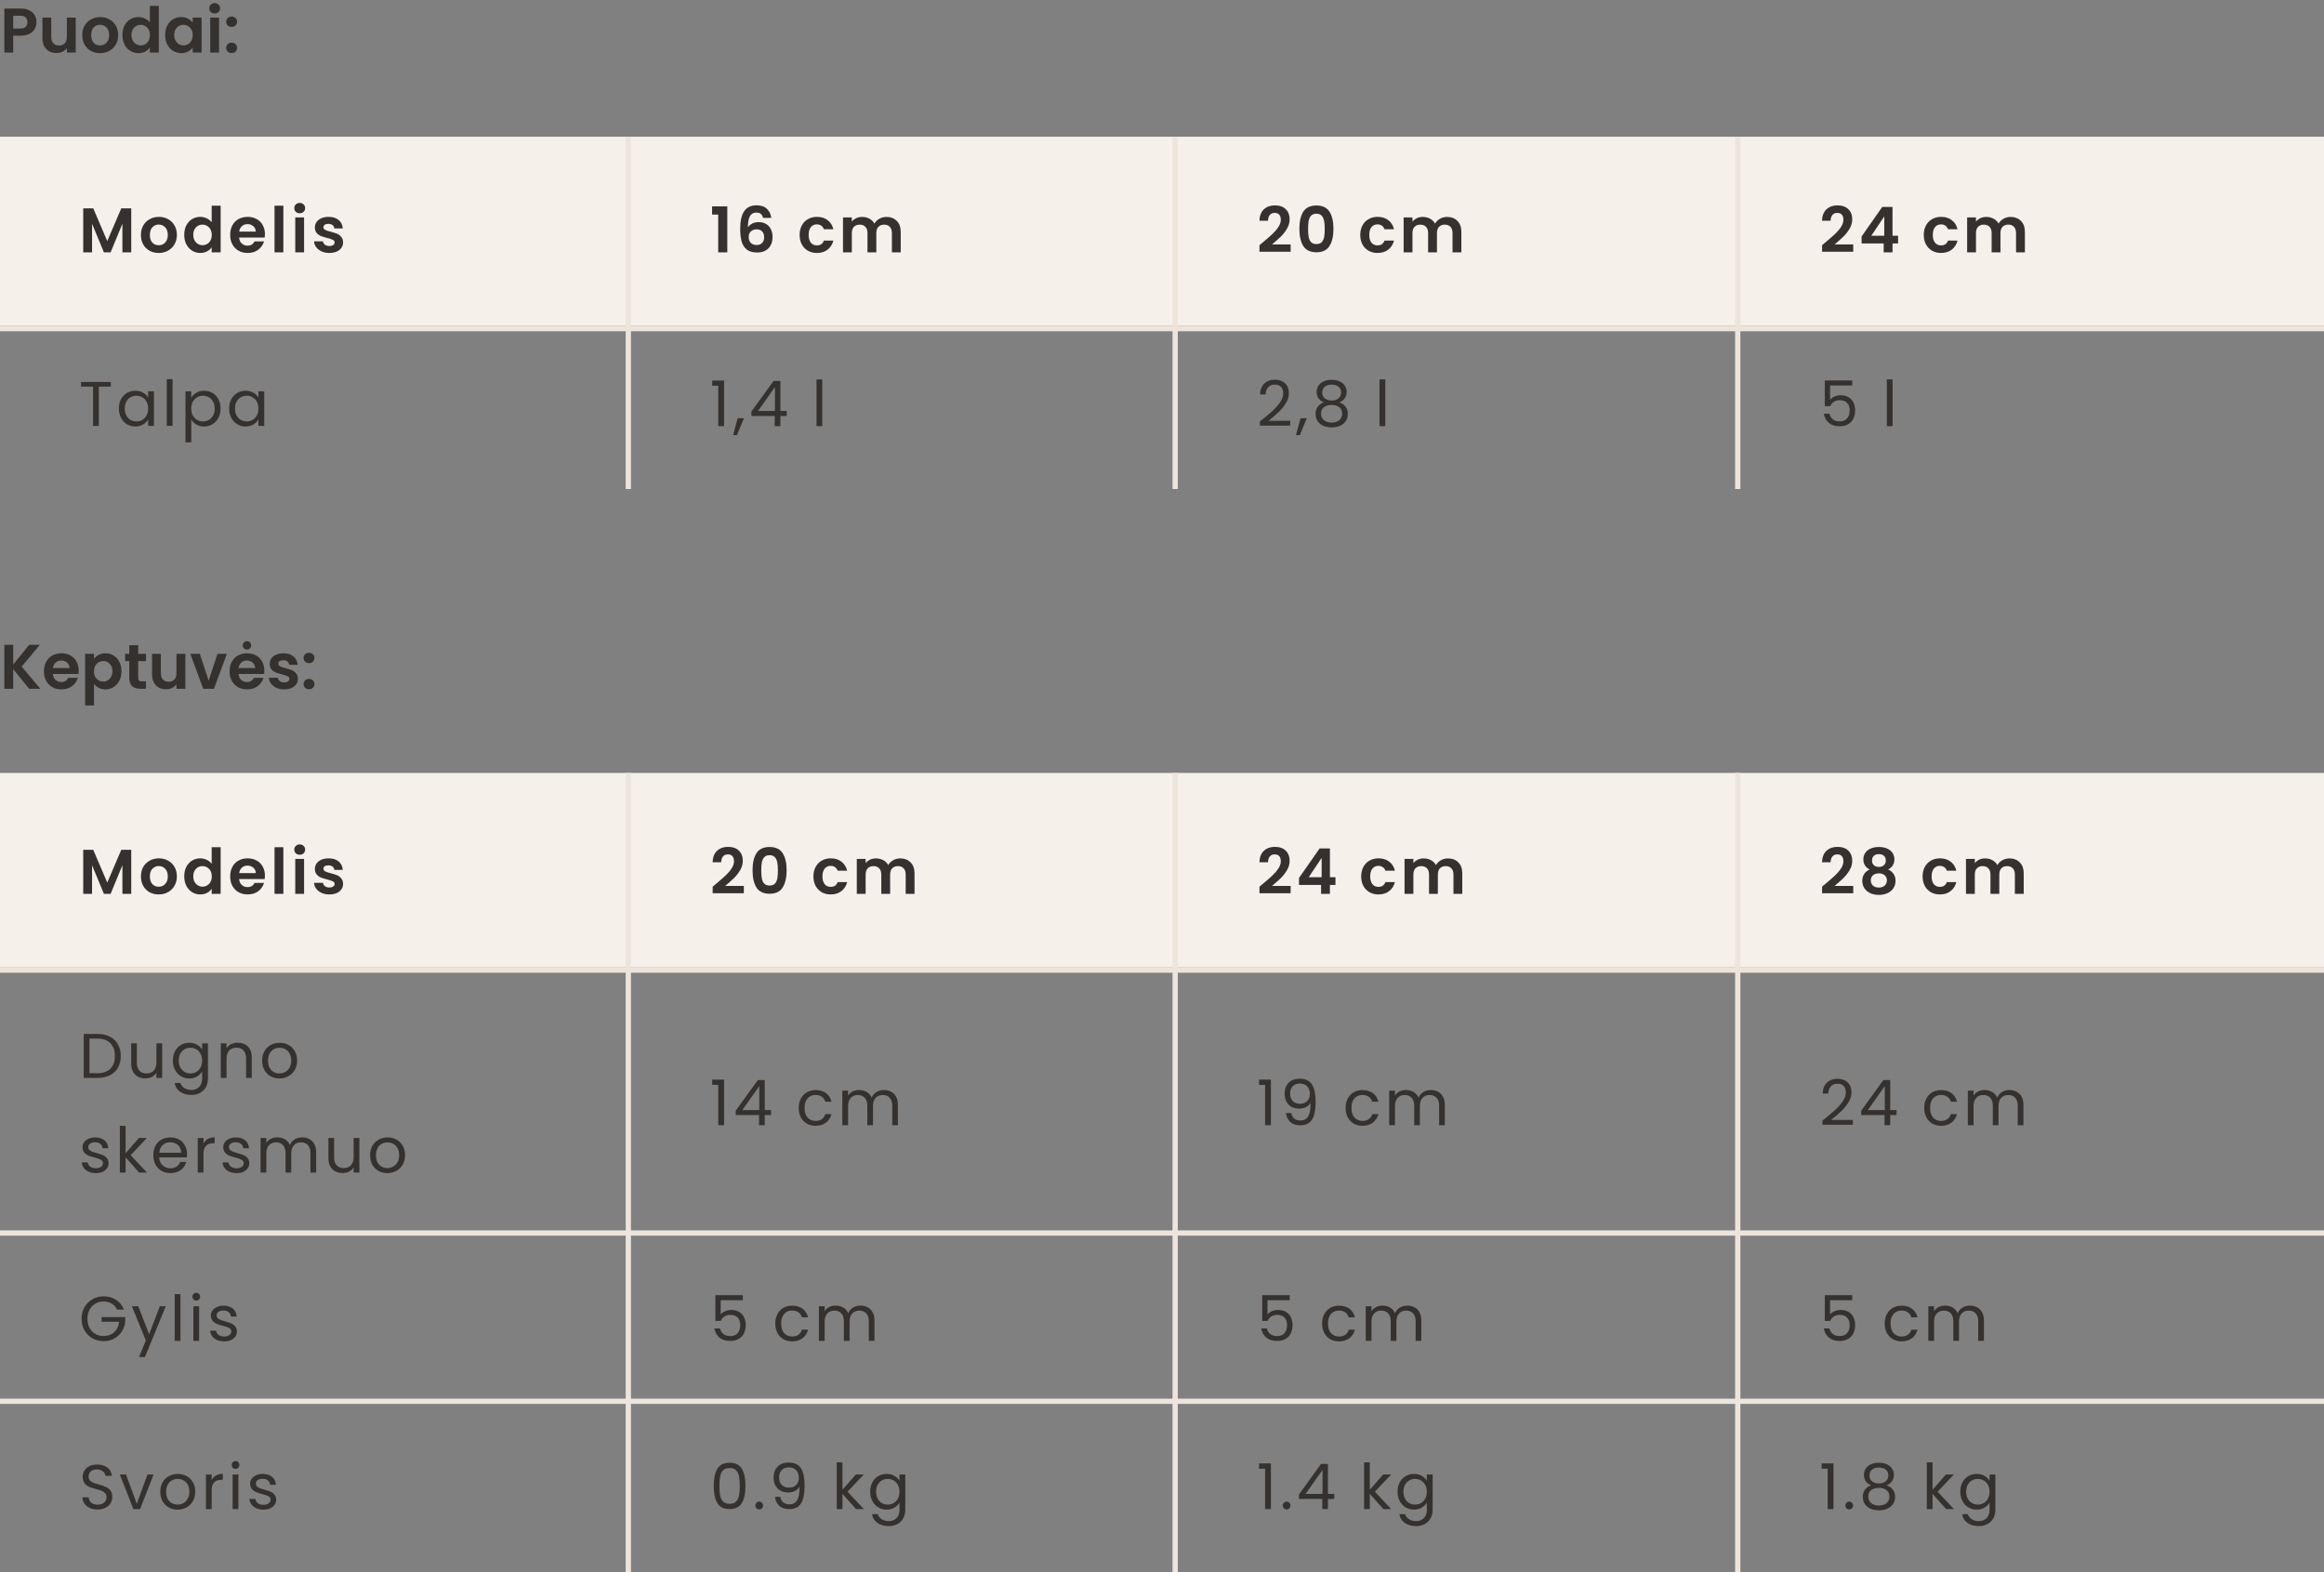 <svg xmlns="http://www.w3.org/2000/svg" fill="none" viewBox="0 0 442 299" height="299" width="442">
<rect x="0" y="0" width="442" height="299" fill="#808080" stroke="none"/>
<rect fill="#F5F0EA" height="37" width="442" y="147"></rect>
<line stroke="#EDE4DB" y2="299" x2="119.5" y1="147" x1="119.5"></line>
<line stroke="#EDE4DB" y2="299" x2="223.5" y1="147" x1="223.5"></line>
<line stroke="#EDE4DB" y2="299" x2="330.5" y1="147" x1="330.5"></line>
<path fill="#35312E" d="M24.96 161.624V170H23.28V164.552L21.036 170H19.764L17.508 164.552V170H15.828V161.624H17.736L20.4 167.852L23.064 161.624H24.96ZM30.173 170.108C29.533 170.108 28.957 169.968 28.445 169.688C27.933 169.4 27.529 168.996 27.233 168.476C26.945 167.956 26.801 167.356 26.801 166.676C26.801 165.996 26.949 165.396 27.245 164.876C27.549 164.356 27.961 163.956 28.481 163.676C29.001 163.388 29.581 163.244 30.221 163.244C30.861 163.244 31.441 163.388 31.961 163.676C32.481 163.956 32.889 164.356 33.185 164.876C33.489 165.396 33.641 165.996 33.641 166.676C33.641 167.356 33.485 167.956 33.173 168.476C32.869 168.996 32.453 169.4 31.925 169.688C31.405 169.968 30.821 170.108 30.173 170.108ZM30.173 168.644C30.477 168.644 30.761 168.572 31.025 168.428C31.297 168.276 31.513 168.052 31.673 167.756C31.833 167.46 31.913 167.1 31.913 166.676C31.913 166.044 31.745 165.56 31.409 165.224C31.081 164.88 30.677 164.708 30.197 164.708C29.717 164.708 29.313 164.88 28.985 165.224C28.665 165.56 28.505 166.044 28.505 166.676C28.505 167.308 28.661 167.796 28.973 168.14C29.293 168.476 29.693 168.644 30.173 168.644ZM35.041 166.652C35.041 165.98 35.173 165.384 35.437 164.864C35.709 164.344 36.077 163.944 36.541 163.664C37.005 163.384 37.521 163.244 38.089 163.244C38.521 163.244 38.933 163.34 39.325 163.532C39.717 163.716 40.029 163.964 40.261 164.276V161.12H41.965V170H40.261V169.016C40.053 169.344 39.761 169.608 39.385 169.808C39.009 170.008 38.573 170.108 38.077 170.108C37.517 170.108 37.005 169.964 36.541 169.676C36.077 169.388 35.709 168.984 35.437 168.464C35.173 167.936 35.041 167.332 35.041 166.652ZM40.273 166.676C40.273 166.268 40.193 165.92 40.033 165.632C39.873 165.336 39.657 165.112 39.385 164.96C39.113 164.8 38.821 164.72 38.509 164.72C38.197 164.72 37.909 164.796 37.645 164.948C37.381 165.1 37.165 165.324 36.997 165.62C36.837 165.908 36.757 166.252 36.757 166.652C36.757 167.052 36.837 167.404 36.997 167.708C37.165 168.004 37.381 168.232 37.645 168.392C37.917 168.552 38.205 168.632 38.509 168.632C38.821 168.632 39.113 168.556 39.385 168.404C39.657 168.244 39.873 168.02 40.033 167.732C40.193 167.436 40.273 167.084 40.273 166.676ZM50.386 166.532C50.386 166.772 50.37 166.988 50.338 167.18H45.478C45.518 167.66 45.686 168.036 45.982 168.308C46.278 168.58 46.642 168.716 47.074 168.716C47.698 168.716 48.142 168.448 48.406 167.912H50.218C50.026 168.552 49.658 169.08 49.114 169.496C48.57 169.904 47.902 170.108 47.11 170.108C46.47 170.108 45.894 169.968 45.382 169.688C44.878 169.4 44.482 168.996 44.194 168.476C43.914 167.956 43.774 167.356 43.774 166.676C43.774 165.988 43.914 165.384 44.194 164.864C44.474 164.344 44.866 163.944 45.37 163.664C45.874 163.384 46.454 163.244 47.11 163.244C47.742 163.244 48.306 163.38 48.802 163.652C49.306 163.924 49.694 164.312 49.966 164.816C50.246 165.312 50.386 165.884 50.386 166.532ZM48.646 166.052C48.638 165.62 48.482 165.276 48.178 165.02C47.874 164.756 47.502 164.624 47.062 164.624C46.646 164.624 46.294 164.752 46.006 165.008C45.726 165.256 45.554 165.604 45.49 166.052H48.646ZM53.892 161.12V170H52.212V161.12H53.892ZM57.004 162.56C56.708 162.56 56.46 162.468 56.26 162.284C56.068 162.092 55.972 161.856 55.972 161.576C55.972 161.296 56.068 161.064 56.26 160.88C56.46 160.688 56.708 160.592 57.004 160.592C57.3 160.592 57.544 160.688 57.736 160.88C57.936 161.064 58.036 161.296 58.036 161.576C58.036 161.856 57.936 162.092 57.736 162.284C57.544 162.468 57.3 162.56 57.004 162.56ZM57.832 163.352V170H56.152V163.352H57.832ZM62.636 170.108C62.092 170.108 61.604 170.012 61.172 169.82C60.74 169.62 60.396 169.352 60.14 169.016C59.892 168.68 59.756 168.308 59.732 167.9H61.424C61.456 168.156 61.58 168.368 61.796 168.536C62.02 168.704 62.296 168.788 62.624 168.788C62.944 168.788 63.192 168.724 63.368 168.596C63.552 168.468 63.644 168.304 63.644 168.104C63.644 167.888 63.532 167.728 63.308 167.624C63.092 167.512 62.744 167.392 62.264 167.264C61.768 167.144 61.36 167.02 61.04 166.892C60.728 166.764 60.456 166.568 60.224 166.304C60 166.04 59.888 165.684 59.888 165.236C59.888 164.868 59.992 164.532 60.2 164.228C60.416 163.924 60.72 163.684 61.112 163.508C61.512 163.332 61.98 163.244 62.516 163.244C63.308 163.244 63.94 163.444 64.412 163.844C64.884 164.236 65.144 164.768 65.192 165.44H63.584C63.56 165.176 63.448 164.968 63.248 164.816C63.056 164.656 62.796 164.576 62.468 164.576C62.164 164.576 61.928 164.632 61.76 164.744C61.6 164.856 61.52 165.012 61.52 165.212C61.52 165.436 61.632 165.608 61.856 165.728C62.08 165.84 62.428 165.956 62.9 166.076C63.38 166.196 63.776 166.32 64.088 166.448C64.4 166.576 64.668 166.776 64.892 167.048C65.124 167.312 65.244 167.664 65.252 168.104C65.252 168.488 65.144 168.832 64.928 169.136C64.72 169.44 64.416 169.68 64.016 169.856C63.624 170.024 63.164 170.108 62.636 170.108Z"></path>
<path fill="#35312E" d="M136.164 168.104C136.932 167.464 137.544 166.932 138 166.508C138.456 166.076 138.836 165.628 139.14 165.164C139.444 164.7 139.596 164.244 139.596 163.796C139.596 163.388 139.5 163.068 139.308 162.836C139.116 162.604 138.82 162.488 138.42 162.488C138.02 162.488 137.712 162.624 137.496 162.896C137.28 163.16 137.168 163.524 137.16 163.988H135.528C135.56 163.028 135.844 162.3 136.38 161.804C136.924 161.308 137.612 161.06 138.444 161.06C139.356 161.06 140.056 161.304 140.544 161.792C141.032 162.272 141.276 162.908 141.276 163.7C141.276 164.324 141.108 164.92 140.772 165.488C140.436 166.056 140.052 166.552 139.62 166.976C139.188 167.392 138.624 167.896 137.928 168.488H141.468V169.88H135.54V168.632L136.164 168.104ZM143.127 165.512C143.127 164.128 143.375 163.044 143.871 162.26C144.375 161.476 145.207 161.084 146.367 161.084C147.527 161.084 148.355 161.476 148.851 162.26C149.355 163.044 149.607 164.128 149.607 165.512C149.607 166.904 149.355 167.996 148.851 168.788C148.355 169.58 147.527 169.976 146.367 169.976C145.207 169.976 144.375 169.58 143.871 168.788C143.375 167.996 143.127 166.904 143.127 165.512ZM147.951 165.512C147.951 164.92 147.911 164.424 147.831 164.024C147.759 163.616 147.607 163.284 147.375 163.028C147.151 162.772 146.815 162.644 146.367 162.644C145.919 162.644 145.579 162.772 145.347 163.028C145.123 163.284 144.971 163.616 144.891 164.024C144.819 164.424 144.783 164.92 144.783 165.512C144.783 166.12 144.819 166.632 144.891 167.048C144.963 167.456 145.115 167.788 145.347 168.044C145.579 168.292 145.919 168.416 146.367 168.416C146.815 168.416 147.155 168.292 147.387 168.044C147.619 167.788 147.771 167.456 147.843 167.048C147.915 166.632 147.951 166.12 147.951 165.512ZM154.704 166.676C154.704 165.988 154.844 165.388 155.124 164.876C155.404 164.356 155.792 163.956 156.288 163.676C156.784 163.388 157.352 163.244 157.992 163.244C158.816 163.244 159.496 163.452 160.032 163.868C160.576 164.276 160.94 164.852 161.124 165.596H159.312C159.216 165.308 159.052 165.084 158.82 164.924C158.596 164.756 158.316 164.672 157.98 164.672C157.5 164.672 157.12 164.848 156.84 165.2C156.56 165.544 156.42 166.036 156.42 166.676C156.42 167.308 156.56 167.8 156.84 168.152C157.12 168.496 157.5 168.668 157.98 168.668C158.66 168.668 159.104 168.364 159.312 167.756H161.124C160.94 168.476 160.576 169.048 160.032 169.472C159.488 169.896 158.808 170.108 157.992 170.108C157.352 170.108 156.784 169.968 156.288 169.688C155.792 169.4 155.404 169 155.124 168.488C154.844 167.968 154.704 167.364 154.704 166.676ZM171.211 163.256C172.027 163.256 172.683 163.508 173.179 164.012C173.683 164.508 173.935 165.204 173.935 166.1V170H172.255V166.328C172.255 165.808 172.123 165.412 171.859 165.14C171.595 164.86 171.235 164.72 170.779 164.72C170.323 164.72 169.959 164.86 169.687 165.14C169.423 165.412 169.291 165.808 169.291 166.328V170H167.611V166.328C167.611 165.808 167.479 165.412 167.215 165.14C166.951 164.86 166.591 164.72 166.135 164.72C165.671 164.72 165.303 164.86 165.031 165.14C164.767 165.412 164.635 165.808 164.635 166.328V170H162.955V163.352H164.635V164.156C164.851 163.876 165.127 163.656 165.463 163.496C165.807 163.336 166.183 163.256 166.591 163.256C167.111 163.256 167.575 163.368 167.983 163.592C168.391 163.808 168.707 164.12 168.931 164.528C169.147 164.144 169.459 163.836 169.867 163.604C170.283 163.372 170.731 163.256 171.211 163.256Z"></path>
<path fill="#35312E" d="M240.164 168.104C240.932 167.464 241.544 166.932 242 166.508C242.456 166.076 242.836 165.628 243.14 165.164C243.444 164.7 243.596 164.244 243.596 163.796C243.596 163.388 243.5 163.068 243.308 162.836C243.116 162.604 242.82 162.488 242.42 162.488C242.02 162.488 241.712 162.624 241.496 162.896C241.28 163.16 241.168 163.524 241.16 163.988H239.528C239.56 163.028 239.844 162.3 240.38 161.804C240.924 161.308 241.612 161.06 242.444 161.06C243.356 161.06 244.056 161.304 244.544 161.792C245.032 162.272 245.276 162.908 245.276 163.7C245.276 164.324 245.108 164.92 244.772 165.488C244.436 166.056 244.052 166.552 243.62 166.976C243.188 167.392 242.624 167.896 241.928 168.488H245.468V169.88H239.54V168.632L240.164 168.104ZM247.055 168.296V166.976L250.979 161.36H252.935V166.832H253.991V168.296H252.935V170H251.255V168.296H247.055ZM251.363 163.16L248.903 166.832H251.363V163.16ZM258.88 166.676C258.88 165.988 259.02 165.388 259.3 164.876C259.58 164.356 259.968 163.956 260.464 163.676C260.96 163.388 261.528 163.244 262.168 163.244C262.992 163.244 263.672 163.452 264.208 163.868C264.752 164.276 265.116 164.852 265.3 165.596H263.488C263.392 165.308 263.228 165.084 262.996 164.924C262.772 164.756 262.492 164.672 262.156 164.672C261.676 164.672 261.296 164.848 261.016 165.2C260.736 165.544 260.596 166.036 260.596 166.676C260.596 167.308 260.736 167.8 261.016 168.152C261.296 168.496 261.676 168.668 262.156 168.668C262.836 168.668 263.28 168.364 263.488 167.756H265.3C265.116 168.476 264.752 169.048 264.208 169.472C263.664 169.896 262.984 170.108 262.168 170.108C261.528 170.108 260.96 169.968 260.464 169.688C259.968 169.4 259.58 169 259.3 168.488C259.02 167.968 258.88 167.364 258.88 166.676ZM275.386 163.256C276.202 163.256 276.858 163.508 277.354 164.012C277.858 164.508 278.11 165.204 278.11 166.1V170H276.43V166.328C276.43 165.808 276.298 165.412 276.034 165.14C275.77 164.86 275.41 164.72 274.954 164.72C274.498 164.72 274.134 164.86 273.862 165.14C273.598 165.412 273.466 165.808 273.466 166.328V170H271.786V166.328C271.786 165.808 271.654 165.412 271.39 165.14C271.126 164.86 270.766 164.72 270.31 164.72C269.846 164.72 269.478 164.86 269.206 165.14C268.942 165.412 268.81 165.808 268.81 166.328V170H267.13V163.352H268.81V164.156C269.026 163.876 269.302 163.656 269.638 163.496C269.982 163.336 270.358 163.256 270.766 163.256C271.286 163.256 271.75 163.368 272.158 163.592C272.566 163.808 272.882 164.12 273.106 164.528C273.322 164.144 273.634 163.836 274.042 163.604C274.458 163.372 274.906 163.256 275.386 163.256Z"></path>
<path fill="#35312E" d="M347.164 168.104C347.932 167.464 348.544 166.932 349 166.508C349.456 166.076 349.836 165.628 350.14 165.164C350.444 164.7 350.596 164.244 350.596 163.796C350.596 163.388 350.5 163.068 350.308 162.836C350.116 162.604 349.82 162.488 349.42 162.488C349.02 162.488 348.712 162.624 348.496 162.896C348.28 163.16 348.168 163.524 348.16 163.988H346.528C346.56 163.028 346.844 162.3 347.38 161.804C347.924 161.308 348.612 161.06 349.444 161.06C350.356 161.06 351.056 161.304 351.544 161.792C352.032 162.272 352.276 162.908 352.276 163.7C352.276 164.324 352.108 164.92 351.772 165.488C351.436 166.056 351.052 166.552 350.62 166.976C350.188 167.392 349.624 167.896 348.928 168.488H352.468V169.88H346.54V168.632L347.164 168.104ZM355.591 165.368C354.791 164.952 354.391 164.308 354.391 163.436C354.391 163.004 354.499 162.612 354.715 162.26C354.939 161.9 355.271 161.616 355.711 161.408C356.159 161.192 356.703 161.084 357.343 161.084C357.983 161.084 358.523 161.192 358.963 161.408C359.411 161.616 359.743 161.9 359.959 162.26C360.183 162.612 360.295 163.004 360.295 163.436C360.295 163.876 360.187 164.264 359.971 164.6C359.755 164.928 359.467 165.184 359.107 165.368C359.547 165.56 359.891 165.84 360.139 166.208C360.387 166.576 360.511 167.012 360.511 167.516C360.511 168.06 360.371 168.536 360.091 168.944C359.819 169.344 359.443 169.652 358.963 169.868C358.483 170.084 357.943 170.192 357.343 170.192C356.743 170.192 356.203 170.084 355.723 169.868C355.251 169.652 354.875 169.344 354.595 168.944C354.323 168.536 354.187 168.06 354.187 167.516C354.187 167.012 354.311 166.576 354.559 166.208C354.807 165.832 355.151 165.552 355.591 165.368ZM358.663 163.676C358.663 163.284 358.543 162.98 358.303 162.764C358.071 162.548 357.751 162.44 357.343 162.44C356.943 162.44 356.623 162.548 356.383 162.764C356.151 162.98 356.035 163.288 356.035 163.688C356.035 164.048 356.155 164.336 356.395 164.552C356.643 164.768 356.959 164.876 357.343 164.876C357.727 164.876 358.043 164.768 358.291 164.552C358.539 164.328 358.663 164.036 358.663 163.676ZM357.343 166.1C356.887 166.1 356.515 166.216 356.227 166.448C355.947 166.68 355.807 167.012 355.807 167.444C355.807 167.844 355.943 168.172 356.215 168.428C356.495 168.676 356.871 168.8 357.343 168.8C357.815 168.8 358.187 168.672 358.459 168.416C358.731 168.16 358.867 167.836 358.867 167.444C358.867 167.02 358.727 166.692 358.447 166.46C358.167 166.22 357.799 166.1 357.343 166.1ZM365.657 166.676C365.657 165.988 365.797 165.388 366.077 164.876C366.357 164.356 366.745 163.956 367.241 163.676C367.737 163.388 368.305 163.244 368.945 163.244C369.769 163.244 370.449 163.452 370.985 163.868C371.529 164.276 371.893 164.852 372.077 165.596H370.265C370.169 165.308 370.005 165.084 369.773 164.924C369.549 164.756 369.269 164.672 368.933 164.672C368.453 164.672 368.073 164.848 367.793 165.2C367.513 165.544 367.373 166.036 367.373 166.676C367.373 167.308 367.513 167.8 367.793 168.152C368.073 168.496 368.453 168.668 368.933 168.668C369.613 168.668 370.057 168.364 370.265 167.756H372.077C371.893 168.476 371.529 169.048 370.985 169.472C370.441 169.896 369.761 170.108 368.945 170.108C368.305 170.108 367.737 169.968 367.241 169.688C366.745 169.4 366.357 169 366.077 168.488C365.797 167.968 365.657 167.364 365.657 166.676ZM382.164 163.256C382.98 163.256 383.636 163.508 384.132 164.012C384.636 164.508 384.888 165.204 384.888 166.1V170H383.208V166.328C383.208 165.808 383.076 165.412 382.812 165.14C382.548 164.86 382.188 164.72 381.732 164.72C381.276 164.72 380.912 164.86 380.64 165.14C380.376 165.412 380.244 165.808 380.244 166.328V170H378.564V166.328C378.564 165.808 378.432 165.412 378.168 165.14C377.904 164.86 377.544 164.72 377.088 164.72C376.624 164.72 376.256 164.86 375.984 165.14C375.72 165.412 375.588 165.808 375.588 166.328V170H373.908V163.352H375.588V164.156C375.804 163.876 376.08 163.656 376.416 163.496C376.76 163.336 377.136 163.256 377.544 163.256C378.064 163.256 378.528 163.368 378.936 163.592C379.344 163.808 379.66 164.12 379.884 164.528C380.1 164.144 380.412 163.836 380.82 163.604C381.236 163.372 381.684 163.256 382.164 163.256Z"></path>
<line stroke="#EDE4DB" y2="184.5" x2="442" y1="184.5"></line>
<line stroke="#EDE4DB" y2="234.5" x2="442" y1="234.5"></line>
<line stroke="#EDE4DB" y2="266.5" x2="442" y1="266.5"></line>
<path fill="#35312E" d="M18.528 196.636C19.44 196.636 20.228 196.808 20.892 197.152C21.564 197.488 22.076 197.972 22.428 198.604C22.788 199.236 22.968 199.98 22.968 200.836C22.968 201.692 22.788 202.436 22.428 203.068C22.076 203.692 21.564 204.172 20.892 204.508C20.228 204.836 19.44 205 18.528 205H15.924V196.636H18.528ZM18.528 204.1C19.608 204.1 20.432 203.816 21 203.248C21.568 202.672 21.852 201.868 21.852 200.836C21.852 199.796 21.564 198.984 20.988 198.4C20.42 197.816 19.6 197.524 18.528 197.524H17.016V204.1H18.528ZM30.84 198.424V205H29.748V204.028C29.54 204.364 29.248 204.628 28.872 204.82C28.504 205.004 28.096 205.096 27.648 205.096C27.136 205.096 26.676 204.992 26.268 204.784C25.86 204.568 25.536 204.248 25.296 203.824C25.064 203.4 24.948 202.884 24.948 202.276V198.424H26.028V202.132C26.028 202.78 26.192 203.28 26.52 203.632C26.848 203.976 27.296 204.148 27.864 204.148C28.448 204.148 28.908 203.968 29.244 203.608C29.58 203.248 29.748 202.724 29.748 202.036V198.424H30.84ZM35.996 198.316C36.564 198.316 37.06 198.44 37.484 198.688C37.916 198.936 38.236 199.248 38.444 199.624V198.424H39.548V205.144C39.548 205.744 39.42 206.276 39.164 206.74C38.908 207.212 38.54 207.58 38.06 207.844C37.588 208.108 37.036 208.24 36.404 208.24C35.54 208.24 34.82 208.036 34.244 207.628C33.668 207.22 33.328 206.664 33.224 205.96H34.304C34.424 206.36 34.672 206.68 35.048 206.92C35.424 207.168 35.876 207.292 36.404 207.292C37.004 207.292 37.492 207.104 37.868 206.728C38.252 206.352 38.444 205.824 38.444 205.144V203.764C38.228 204.148 37.908 204.468 37.484 204.724C37.06 204.98 36.564 205.108 35.996 205.108C35.412 205.108 34.88 204.964 34.4 204.676C33.928 204.388 33.556 203.984 33.284 203.464C33.012 202.944 32.876 202.352 32.876 201.688C32.876 201.016 33.012 200.428 33.284 199.924C33.556 199.412 33.928 199.016 34.4 198.736C34.88 198.456 35.412 198.316 35.996 198.316ZM38.444 201.7C38.444 201.204 38.344 200.772 38.144 200.404C37.944 200.036 37.672 199.756 37.328 199.564C36.992 199.364 36.62 199.264 36.212 199.264C35.804 199.264 35.432 199.36 35.096 199.552C34.76 199.744 34.492 200.024 34.292 200.392C34.092 200.76 33.992 201.192 33.992 201.688C33.992 202.192 34.092 202.632 34.292 203.008C34.492 203.376 34.76 203.66 35.096 203.86C35.432 204.052 35.804 204.148 36.212 204.148C36.62 204.148 36.992 204.052 37.328 203.86C37.672 203.66 37.944 203.376 38.144 203.008C38.344 202.632 38.444 202.196 38.444 201.7ZM45.197 198.304C45.998 198.304 46.645 198.548 47.142 199.036C47.638 199.516 47.886 200.212 47.886 201.124V205H46.806V201.28C46.806 200.624 46.642 200.124 46.313 199.78C45.986 199.428 45.538 199.252 44.969 199.252C44.394 199.252 43.934 199.432 43.59 199.792C43.254 200.152 43.086 200.676 43.086 201.364V205H41.993V198.424H43.086V199.36C43.301 199.024 43.593 198.764 43.962 198.58C44.337 198.396 44.749 198.304 45.197 198.304ZM53.137 205.108C52.521 205.108 51.961 204.968 51.457 204.688C50.961 204.408 50.569 204.012 50.281 203.5C50.001 202.98 49.861 202.38 49.861 201.7C49.861 201.028 50.005 200.436 50.293 199.924C50.589 199.404 50.989 199.008 51.493 198.736C51.997 198.456 52.561 198.316 53.185 198.316C53.809 198.316 54.373 198.456 54.877 198.736C55.381 199.008 55.777 199.4 56.065 199.912C56.361 200.424 56.509 201.02 56.509 201.7C56.509 202.38 56.357 202.98 56.053 203.5C55.757 204.012 55.353 204.408 54.841 204.688C54.329 204.968 53.761 205.108 53.137 205.108ZM53.137 204.148C53.529 204.148 53.897 204.056 54.241 203.872C54.585 203.688 54.861 203.412 55.069 203.044C55.285 202.676 55.393 202.228 55.393 201.7C55.393 201.172 55.289 200.724 55.081 200.356C54.873 199.988 54.601 199.716 54.265 199.54C53.929 199.356 53.565 199.264 53.173 199.264C52.773 199.264 52.405 199.356 52.069 199.54C51.741 199.716 51.477 199.988 51.277 200.356C51.077 200.724 50.977 201.172 50.977 201.7C50.977 202.236 51.073 202.688 51.265 203.056C51.465 203.424 51.729 203.7 52.057 203.884C52.385 204.06 52.745 204.148 53.137 204.148ZM18.252 223.108C17.748 223.108 17.296 223.024 16.896 222.856C16.496 222.68 16.18 222.44 15.948 222.136C15.716 221.824 15.588 221.468 15.564 221.068H16.692C16.724 221.396 16.876 221.664 17.148 221.872C17.428 222.08 17.792 222.184 18.24 222.184C18.656 222.184 18.984 222.092 19.224 221.908C19.464 221.724 19.584 221.492 19.584 221.212C19.584 220.924 19.456 220.712 19.2 220.576C18.944 220.432 18.548 220.292 18.012 220.156C17.524 220.028 17.124 219.9 16.812 219.772C16.508 219.636 16.244 219.44 16.02 219.184C15.804 218.92 15.696 218.576 15.696 218.152C15.696 217.816 15.796 217.508 15.996 217.228C16.196 216.948 16.48 216.728 16.848 216.568C17.216 216.4 17.636 216.316 18.108 216.316C18.836 216.316 19.424 216.5 19.872 216.868C20.32 217.236 20.56 217.74 20.592 218.38H19.5C19.476 218.036 19.336 217.76 19.08 217.552C18.832 217.344 18.496 217.24 18.072 217.24C17.68 217.24 17.368 217.324 17.136 217.492C16.904 217.66 16.788 217.88 16.788 218.152C16.788 218.368 16.856 218.548 16.992 218.692C17.136 218.828 17.312 218.94 17.52 219.028C17.736 219.108 18.032 219.2 18.408 219.304C18.88 219.432 19.264 219.56 19.56 219.688C19.856 219.808 20.108 219.992 20.316 220.24C20.532 220.488 20.644 220.812 20.652 221.212C20.652 221.572 20.552 221.896 20.352 222.184C20.152 222.472 19.868 222.7 19.5 222.868C19.14 223.028 18.724 223.108 18.252 223.108ZM26.465 223L23.886 220.096V223H22.794V214.12H23.886V219.34L26.418 216.424H27.942L24.846 219.7L27.953 223H26.465ZM35.569 219.46C35.569 219.668 35.557 219.888 35.533 220.12H30.277C30.317 220.768 30.537 221.276 30.937 221.644C31.345 222.004 31.837 222.184 32.413 222.184C32.885 222.184 33.277 222.076 33.589 221.86C33.909 221.636 34.133 221.34 34.261 220.972H35.437C35.261 221.604 34.909 222.12 34.381 222.52C33.853 222.912 33.197 223.108 32.413 223.108C31.789 223.108 31.229 222.968 30.733 222.688C30.245 222.408 29.861 222.012 29.581 221.5C29.301 220.98 29.161 220.38 29.161 219.7C29.161 219.02 29.297 218.424 29.569 217.912C29.841 217.4 30.221 217.008 30.709 216.736C31.205 216.456 31.773 216.316 32.413 216.316C33.037 216.316 33.589 216.452 34.069 216.724C34.549 216.996 34.917 217.372 35.173 217.852C35.437 218.324 35.569 218.86 35.569 219.46ZM34.441 219.232C34.441 218.816 34.349 218.46 34.165 218.164C33.981 217.86 33.729 217.632 33.409 217.48C33.097 217.32 32.749 217.24 32.365 217.24C31.813 217.24 31.341 217.416 30.949 217.768C30.565 218.12 30.345 218.608 30.289 219.232H34.441ZM38.703 217.492C38.895 217.116 39.167 216.824 39.519 216.616C39.879 216.408 40.315 216.304 40.827 216.304V217.432H40.539C39.315 217.432 38.703 218.096 38.703 219.424V223H37.611V216.424H38.703V217.492ZM45.015 223.108C44.511 223.108 44.059 223.024 43.659 222.856C43.259 222.68 42.943 222.44 42.711 222.136C42.479 221.824 42.351 221.468 42.327 221.068H43.455C43.487 221.396 43.639 221.664 43.911 221.872C44.191 222.08 44.555 222.184 45.003 222.184C45.419 222.184 45.747 222.092 45.987 221.908C46.227 221.724 46.347 221.492 46.347 221.212C46.347 220.924 46.219 220.712 45.963 220.576C45.707 220.432 45.311 220.292 44.775 220.156C44.287 220.028 43.887 219.9 43.575 219.772C43.271 219.636 43.007 219.44 42.783 219.184C42.567 218.92 42.459 218.576 42.459 218.152C42.459 217.816 42.559 217.508 42.759 217.228C42.959 216.948 43.243 216.728 43.611 216.568C43.979 216.4 44.399 216.316 44.871 216.316C45.599 216.316 46.187 216.5 46.635 216.868C47.083 217.236 47.323 217.74 47.355 218.38H46.263C46.239 218.036 46.099 217.76 45.843 217.552C45.595 217.344 45.259 217.24 44.835 217.24C44.443 217.24 44.131 217.324 43.899 217.492C43.667 217.66 43.551 217.88 43.551 218.152C43.551 218.368 43.619 218.548 43.755 218.692C43.899 218.828 44.075 218.94 44.283 219.028C44.499 219.108 44.795 219.2 45.171 219.304C45.643 219.432 46.027 219.56 46.323 219.688C46.619 219.808 46.871 219.992 47.079 220.24C47.295 220.488 47.407 220.812 47.415 221.212C47.415 221.572 47.315 221.896 47.115 222.184C46.915 222.472 46.631 222.7 46.263 222.868C45.903 223.028 45.487 223.108 45.015 223.108ZM57.465 216.304C57.977 216.304 58.433 216.412 58.833 216.628C59.233 216.836 59.549 217.152 59.781 217.576C60.013 218 60.129 218.516 60.129 219.124V223H59.049V219.28C59.049 218.624 58.885 218.124 58.557 217.78C58.237 217.428 57.801 217.252 57.249 217.252C56.681 217.252 56.229 217.436 55.893 217.804C55.557 218.164 55.389 218.688 55.389 219.376V223H54.309V219.28C54.309 218.624 54.145 218.124 53.817 217.78C53.497 217.428 53.061 217.252 52.509 217.252C51.941 217.252 51.489 217.436 51.153 217.804C50.817 218.164 50.649 218.688 50.649 219.376V223H49.557V216.424H50.649V217.372C50.865 217.028 51.153 216.764 51.513 216.58C51.881 216.396 52.285 216.304 52.725 216.304C53.277 216.304 53.765 216.428 54.189 216.676C54.613 216.924 54.929 217.288 55.137 217.768C55.321 217.304 55.625 216.944 56.049 216.688C56.473 216.432 56.945 216.304 57.465 216.304ZM68.352 216.424V223H67.26V222.028C67.052 222.364 66.76 222.628 66.384 222.82C66.016 223.004 65.608 223.096 65.16 223.096C64.648 223.096 64.188 222.992 63.78 222.784C63.372 222.568 63.048 222.248 62.808 221.824C62.576 221.4 62.46 220.884 62.46 220.276V216.424H63.54V220.132C63.54 220.78 63.704 221.28 64.032 221.632C64.36 221.976 64.808 222.148 65.376 222.148C65.96 222.148 66.42 221.968 66.756 221.608C67.092 221.248 67.26 220.724 67.26 220.036V216.424H68.352ZM73.664 223.108C73.048 223.108 72.488 222.968 71.984 222.688C71.488 222.408 71.096 222.012 70.808 221.5C70.528 220.98 70.388 220.38 70.388 219.7C70.388 219.028 70.532 218.436 70.82 217.924C71.116 217.404 71.516 217.008 72.02 216.736C72.524 216.456 73.088 216.316 73.712 216.316C74.336 216.316 74.9 216.456 75.404 216.736C75.908 217.008 76.304 217.4 76.592 217.912C76.888 218.424 77.036 219.02 77.036 219.7C77.036 220.38 76.884 220.98 76.58 221.5C76.284 222.012 75.88 222.408 75.368 222.688C74.856 222.968 74.288 223.108 73.664 223.108ZM73.664 222.148C74.056 222.148 74.424 222.056 74.768 221.872C75.112 221.688 75.388 221.412 75.596 221.044C75.812 220.676 75.92 220.228 75.92 219.7C75.92 219.172 75.816 218.724 75.608 218.356C75.4 217.988 75.128 217.716 74.792 217.54C74.456 217.356 74.092 217.264 73.7 217.264C73.3 217.264 72.932 217.356 72.596 217.54C72.268 217.716 72.004 217.988 71.804 218.356C71.604 218.724 71.504 219.172 71.504 219.7C71.504 220.236 71.6 220.688 71.792 221.056C71.992 221.424 72.256 221.7 72.584 221.884C72.912 222.06 73.272 222.148 73.664 222.148Z"></path>
<path fill="#35312E" d="M135.456 206.32V205.324H137.712V214H136.608V206.32H135.456ZM139.924 212.068V211.24L144.136 205.408H145.444V211.12H146.644V212.068H145.444V214H144.364V212.068H139.924ZM144.412 206.548L141.184 211.12H144.412V206.548ZM151.906 210.7C151.906 210.02 152.042 209.428 152.314 208.924C152.586 208.412 152.962 208.016 153.442 207.736C153.93 207.456 154.486 207.316 155.11 207.316C155.918 207.316 156.582 207.512 157.102 207.904C157.63 208.296 157.978 208.84 158.146 209.536H156.97C156.858 209.136 156.638 208.82 156.31 208.588C155.99 208.356 155.59 208.24 155.11 208.24C154.486 208.24 153.982 208.456 153.598 208.888C153.214 209.312 153.022 209.916 153.022 210.7C153.022 211.492 153.214 212.104 153.598 212.536C153.982 212.968 154.486 213.184 155.11 213.184C155.59 213.184 155.99 213.072 156.31 212.848C156.63 212.624 156.85 212.304 156.97 211.888H158.146C157.97 212.56 157.618 213.1 157.09 213.508C156.562 213.908 155.902 214.108 155.11 214.108C154.486 214.108 153.93 213.968 153.442 213.688C152.962 213.408 152.586 213.012 152.314 212.5C152.042 211.988 151.906 211.388 151.906 210.7ZM168.111 207.304C168.623 207.304 169.079 207.412 169.479 207.628C169.879 207.836 170.195 208.152 170.427 208.576C170.659 209 170.775 209.516 170.775 210.124V214H169.695V210.28C169.695 209.624 169.531 209.124 169.203 208.78C168.883 208.428 168.447 208.252 167.895 208.252C167.327 208.252 166.875 208.436 166.539 208.804C166.203 209.164 166.035 209.688 166.035 210.376V214H164.955V210.28C164.955 209.624 164.791 209.124 164.463 208.78C164.143 208.428 163.707 208.252 163.155 208.252C162.587 208.252 162.135 208.436 161.799 208.804C161.463 209.164 161.295 209.688 161.295 210.376V214H160.203V207.424H161.295V208.372C161.511 208.028 161.799 207.764 162.159 207.58C162.527 207.396 162.931 207.304 163.371 207.304C163.923 207.304 164.411 207.428 164.835 207.676C165.259 207.924 165.575 208.288 165.783 208.768C165.967 208.304 166.271 207.944 166.695 207.688C167.119 207.432 167.591 207.304 168.111 207.304Z"></path>
<path fill="#35312E" d="M239.456 206.32V205.324H241.712V214H240.608V206.32H239.456ZM245.592 211.672C245.672 212.128 245.856 212.48 246.144 212.728C246.44 212.976 246.836 213.1 247.332 213.1C247.996 213.1 248.484 212.84 248.796 212.32C249.116 211.8 249.268 210.924 249.252 209.692C249.084 210.052 248.804 210.336 248.412 210.544C248.02 210.744 247.584 210.844 247.104 210.844C246.568 210.844 246.088 210.736 245.664 210.52C245.248 210.296 244.92 209.972 244.68 209.548C244.44 209.124 244.32 208.612 244.32 208.012C244.32 207.156 244.568 206.468 245.064 205.948C245.56 205.42 246.264 205.156 247.176 205.156C248.296 205.156 249.08 205.52 249.528 206.248C249.984 206.976 250.212 208.06 250.212 209.5C250.212 210.508 250.12 211.34 249.936 211.996C249.76 212.652 249.456 213.152 249.024 213.496C248.6 213.84 248.016 214.012 247.272 214.012C246.456 214.012 245.82 213.792 245.364 213.352C244.908 212.912 244.648 212.352 244.584 211.672H245.592ZM247.284 209.92C247.82 209.92 248.26 209.756 248.604 209.428C248.948 209.092 249.12 208.64 249.12 208.072C249.12 207.472 248.952 206.988 248.616 206.62C248.28 206.252 247.808 206.068 247.2 206.068C246.64 206.068 246.192 206.244 245.856 206.596C245.528 206.948 245.364 207.412 245.364 207.988C245.364 208.572 245.528 209.04 245.856 209.392C246.184 209.744 246.66 209.92 247.284 209.92ZM255.918 210.7C255.918 210.02 256.054 209.428 256.326 208.924C256.598 208.412 256.974 208.016 257.454 207.736C257.942 207.456 258.498 207.316 259.122 207.316C259.93 207.316 260.594 207.512 261.114 207.904C261.642 208.296 261.99 208.84 262.158 209.536H260.982C260.87 209.136 260.65 208.82 260.322 208.588C260.002 208.356 259.602 208.24 259.122 208.24C258.498 208.24 257.994 208.456 257.61 208.888C257.226 209.312 257.034 209.916 257.034 210.7C257.034 211.492 257.226 212.104 257.61 212.536C257.994 212.968 258.498 213.184 259.122 213.184C259.602 213.184 260.002 213.072 260.322 212.848C260.642 212.624 260.862 212.304 260.982 211.888H262.158C261.982 212.56 261.63 213.1 261.102 213.508C260.574 213.908 259.914 214.108 259.122 214.108C258.498 214.108 257.942 213.968 257.454 213.688C256.974 213.408 256.598 213.012 256.326 212.5C256.054 211.988 255.918 211.388 255.918 210.7ZM272.123 207.304C272.635 207.304 273.091 207.412 273.491 207.628C273.891 207.836 274.207 208.152 274.439 208.576C274.671 209 274.787 209.516 274.787 210.124V214H273.707V210.28C273.707 209.624 273.543 209.124 273.215 208.78C272.895 208.428 272.459 208.252 271.907 208.252C271.339 208.252 270.887 208.436 270.551 208.804C270.215 209.164 270.047 209.688 270.047 210.376V214H268.967V210.28C268.967 209.624 268.803 209.124 268.475 208.78C268.155 208.428 267.719 208.252 267.167 208.252C266.599 208.252 266.147 208.436 265.811 208.804C265.475 209.164 265.307 209.688 265.307 210.376V214H264.215V207.424H265.307V208.372C265.523 208.028 265.811 207.764 266.171 207.58C266.539 207.396 266.943 207.304 267.383 207.304C267.935 207.304 268.423 207.428 268.847 207.676C269.271 207.924 269.587 208.288 269.795 208.768C269.979 208.304 270.283 207.944 270.707 207.688C271.131 207.432 271.603 207.304 272.123 207.304Z"></path>
<path fill="#35312E" d="M346.612 213.124C347.628 212.308 348.424 211.64 349 211.12C349.576 210.592 350.06 210.044 350.452 209.476C350.852 208.9 351.052 208.336 351.052 207.784C351.052 207.264 350.924 206.856 350.668 206.56C350.42 206.256 350.016 206.104 349.456 206.104C348.912 206.104 348.488 206.276 348.184 206.62C347.888 206.956 347.728 207.408 347.704 207.976H346.648C346.68 207.08 346.952 206.388 347.464 205.9C347.976 205.412 348.636 205.168 349.444 205.168C350.268 205.168 350.92 205.396 351.4 205.852C351.888 206.308 352.132 206.936 352.132 207.736C352.132 208.4 351.932 209.048 351.532 209.68C351.14 210.304 350.692 210.856 350.188 211.336C349.684 211.808 349.04 212.36 348.256 212.992H352.384V213.904H346.612V213.124ZM353.982 212.068V211.24L358.194 205.408H359.502V211.12H360.702V212.068H359.502V214H358.422V212.068H353.982ZM358.47 206.548L355.242 211.12H358.47V206.548ZM365.964 210.7C365.964 210.02 366.1 209.428 366.372 208.924C366.644 208.412 367.02 208.016 367.5 207.736C367.988 207.456 368.544 207.316 369.168 207.316C369.976 207.316 370.64 207.512 371.16 207.904C371.688 208.296 372.036 208.84 372.204 209.536H371.028C370.916 209.136 370.696 208.82 370.368 208.588C370.048 208.356 369.648 208.24 369.168 208.24C368.544 208.24 368.04 208.456 367.656 208.888C367.272 209.312 367.08 209.916 367.08 210.7C367.08 211.492 367.272 212.104 367.656 212.536C368.04 212.968 368.544 213.184 369.168 213.184C369.648 213.184 370.048 213.072 370.368 212.848C370.688 212.624 370.908 212.304 371.028 211.888H372.204C372.028 212.56 371.676 213.1 371.148 213.508C370.62 213.908 369.96 214.108 369.168 214.108C368.544 214.108 367.988 213.968 367.5 213.688C367.02 213.408 366.644 213.012 366.372 212.5C366.1 211.988 365.964 211.388 365.964 210.7ZM382.17 207.304C382.681 207.304 383.137 207.412 383.537 207.628C383.938 207.836 384.253 208.152 384.485 208.576C384.718 209 384.834 209.516 384.834 210.124V214H383.753V210.28C383.753 209.624 383.589 209.124 383.261 208.78C382.942 208.428 382.506 208.252 381.954 208.252C381.385 208.252 380.933 208.436 380.597 208.804C380.261 209.164 380.093 209.688 380.093 210.376V214H379.013V210.28C379.013 209.624 378.849 209.124 378.521 208.78C378.201 208.428 377.765 208.252 377.213 208.252C376.645 208.252 376.193 208.436 375.857 208.804C375.521 209.164 375.353 209.688 375.353 210.376V214H374.261V207.424H375.353V208.372C375.569 208.028 375.857 207.764 376.217 207.58C376.585 207.396 376.989 207.304 377.429 207.304C377.981 207.304 378.469 207.428 378.893 207.676C379.317 207.924 379.634 208.288 379.842 208.768C380.025 208.304 380.329 207.944 380.753 207.688C381.177 207.432 381.649 207.304 382.17 207.304Z"></path>
<path fill="#35312E" d="M22.26 249.06C22.028 248.572 21.692 248.196 21.252 247.932C20.812 247.66 20.3 247.524 19.716 247.524C19.132 247.524 18.604 247.66 18.132 247.932C17.668 248.196 17.3 248.58 17.028 249.084C16.764 249.58 16.632 250.156 16.632 250.812C16.632 251.468 16.764 252.044 17.028 252.54C17.3 253.036 17.668 253.42 18.132 253.692C18.604 253.956 19.132 254.088 19.716 254.088C20.532 254.088 21.204 253.844 21.732 253.356C22.26 252.868 22.568 252.208 22.656 251.376H19.32V250.488H23.82V251.328C23.756 252.016 23.54 252.648 23.172 253.224C22.804 253.792 22.32 254.244 21.72 254.58C21.12 254.908 20.452 255.072 19.716 255.072C18.94 255.072 18.232 254.892 17.592 254.532C16.952 254.164 16.444 253.656 16.068 253.008C15.7 252.36 15.516 251.628 15.516 250.812C15.516 249.996 15.7 249.264 16.068 248.616C16.444 247.96 16.952 247.452 17.592 247.092C18.232 246.724 18.94 246.54 19.716 246.54C20.604 246.54 21.388 246.76 22.068 247.2C22.756 247.64 23.256 248.26 23.568 249.06H22.26ZM31.528 248.424L27.568 258.096H26.44L27.736 254.928L25.084 248.424H26.296L28.36 253.752L30.4 248.424H31.528ZM34.318 246.12V255H33.226V246.12H34.318ZM37.343 247.356C37.135 247.356 36.959 247.284 36.815 247.14C36.671 246.996 36.599 246.82 36.599 246.612C36.599 246.404 36.671 246.228 36.815 246.084C36.959 245.94 37.135 245.868 37.343 245.868C37.543 245.868 37.711 245.94 37.847 246.084C37.991 246.228 38.063 246.404 38.063 246.612C38.063 246.82 37.991 246.996 37.847 247.14C37.711 247.284 37.543 247.356 37.343 247.356ZM37.871 248.424V255H36.779V248.424H37.871ZM42.66 255.108C42.156 255.108 41.704 255.024 41.304 254.856C40.904 254.68 40.588 254.44 40.356 254.136C40.124 253.824 39.996 253.468 39.972 253.068H41.1C41.132 253.396 41.284 253.664 41.556 253.872C41.836 254.08 42.2 254.184 42.648 254.184C43.064 254.184 43.392 254.092 43.632 253.908C43.872 253.724 43.992 253.492 43.992 253.212C43.992 252.924 43.864 252.712 43.608 252.576C43.352 252.432 42.956 252.292 42.42 252.156C41.932 252.028 41.532 251.9 41.22 251.772C40.916 251.636 40.652 251.44 40.428 251.184C40.212 250.92 40.104 250.576 40.104 250.152C40.104 249.816 40.204 249.508 40.404 249.228C40.604 248.948 40.888 248.728 41.256 248.568C41.624 248.4 42.044 248.316 42.516 248.316C43.244 248.316 43.832 248.5 44.28 248.868C44.728 249.236 44.968 249.74 45 250.38H43.908C43.884 250.036 43.744 249.76 43.488 249.552C43.24 249.344 42.904 249.24 42.48 249.24C42.088 249.24 41.776 249.324 41.544 249.492C41.312 249.66 41.196 249.88 41.196 250.152C41.196 250.368 41.264 250.548 41.4 250.692C41.544 250.828 41.72 250.94 41.928 251.028C42.144 251.108 42.44 251.2 42.816 251.304C43.288 251.432 43.672 251.56 43.968 251.688C44.264 251.808 44.516 251.992 44.724 252.24C44.94 252.488 45.052 252.812 45.06 253.212C45.06 253.572 44.96 253.896 44.76 254.184C44.56 254.472 44.276 254.7 43.908 254.868C43.548 255.028 43.132 255.108 42.66 255.108Z"></path>
<path fill="#35312E" d="M141.276 247.272H137.064V250.008C137.248 249.752 137.52 249.544 137.88 249.384C138.24 249.216 138.628 249.132 139.044 249.132C139.708 249.132 140.248 249.272 140.664 249.552C141.08 249.824 141.376 250.18 141.552 250.62C141.736 251.052 141.828 251.512 141.828 252C141.828 252.576 141.72 253.092 141.504 253.548C141.288 254.004 140.956 254.364 140.508 254.628C140.068 254.892 139.52 255.024 138.864 255.024C138.024 255.024 137.344 254.808 136.824 254.376C136.304 253.944 135.988 253.368 135.876 252.648H136.944C137.048 253.104 137.268 253.46 137.604 253.716C137.94 253.972 138.364 254.1 138.876 254.1C139.508 254.1 139.984 253.912 140.304 253.536C140.624 253.152 140.784 252.648 140.784 252.024C140.784 251.4 140.624 250.92 140.304 250.584C139.984 250.24 139.512 250.068 138.888 250.068C138.464 250.068 138.092 250.172 137.772 250.38C137.46 250.58 137.232 250.856 137.088 251.208H136.056V246.312H141.276V247.272ZM147.45 251.7C147.45 251.02 147.586 250.428 147.858 249.924C148.13 249.412 148.506 249.016 148.986 248.736C149.474 248.456 150.03 248.316 150.654 248.316C151.462 248.316 152.126 248.512 152.646 248.904C153.174 249.296 153.522 249.84 153.69 250.536H152.514C152.402 250.136 152.182 249.82 151.854 249.588C151.534 249.356 151.134 249.24 150.654 249.24C150.03 249.24 149.526 249.456 149.142 249.888C148.758 250.312 148.566 250.916 148.566 251.7C148.566 252.492 148.758 253.104 149.142 253.536C149.526 253.968 150.03 254.184 150.654 254.184C151.134 254.184 151.534 254.072 151.854 253.848C152.174 253.624 152.394 253.304 152.514 252.888H153.69C153.514 253.56 153.162 254.1 152.634 254.508C152.106 254.908 151.446 255.108 150.654 255.108C150.03 255.108 149.474 254.968 148.986 254.688C148.506 254.408 148.13 254.012 147.858 253.5C147.586 252.988 147.45 252.388 147.45 251.7ZM163.655 248.304C164.167 248.304 164.623 248.412 165.023 248.628C165.423 248.836 165.739 249.152 165.971 249.576C166.203 250 166.319 250.516 166.319 251.124V255H165.239V251.28C165.239 250.624 165.075 250.124 164.747 249.78C164.427 249.428 163.991 249.252 163.439 249.252C162.871 249.252 162.419 249.436 162.083 249.804C161.747 250.164 161.579 250.688 161.579 251.376V255H160.499V251.28C160.499 250.624 160.335 250.124 160.007 249.78C159.687 249.428 159.251 249.252 158.699 249.252C158.131 249.252 157.679 249.436 157.343 249.804C157.007 250.164 156.839 250.688 156.839 251.376V255H155.747V248.424H156.839V249.372C157.055 249.028 157.343 248.764 157.703 248.58C158.071 248.396 158.475 248.304 158.915 248.304C159.467 248.304 159.955 248.428 160.379 248.676C160.803 248.924 161.119 249.288 161.327 249.768C161.511 249.304 161.815 248.944 162.239 248.688C162.663 248.432 163.135 248.304 163.655 248.304Z"></path>
<path fill="#35312E" d="M245.276 247.272H241.064V250.008C241.248 249.752 241.52 249.544 241.88 249.384C242.24 249.216 242.628 249.132 243.044 249.132C243.708 249.132 244.248 249.272 244.664 249.552C245.08 249.824 245.376 250.18 245.552 250.62C245.736 251.052 245.828 251.512 245.828 252C245.828 252.576 245.72 253.092 245.504 253.548C245.288 254.004 244.956 254.364 244.508 254.628C244.068 254.892 243.52 255.024 242.864 255.024C242.024 255.024 241.344 254.808 240.824 254.376C240.304 253.944 239.988 253.368 239.876 252.648H240.944C241.048 253.104 241.268 253.46 241.604 253.716C241.94 253.972 242.364 254.1 242.876 254.1C243.508 254.1 243.984 253.912 244.304 253.536C244.624 253.152 244.784 252.648 244.784 252.024C244.784 251.4 244.624 250.92 244.304 250.584C243.984 250.24 243.512 250.068 242.888 250.068C242.464 250.068 242.092 250.172 241.772 250.38C241.46 250.58 241.232 250.856 241.088 251.208H240.056V246.312H245.276V247.272ZM251.45 251.7C251.45 251.02 251.586 250.428 251.858 249.924C252.13 249.412 252.506 249.016 252.986 248.736C253.474 248.456 254.03 248.316 254.654 248.316C255.462 248.316 256.126 248.512 256.646 248.904C257.174 249.296 257.522 249.84 257.69 250.536H256.514C256.402 250.136 256.182 249.82 255.854 249.588C255.534 249.356 255.134 249.24 254.654 249.24C254.03 249.24 253.526 249.456 253.142 249.888C252.758 250.312 252.566 250.916 252.566 251.7C252.566 252.492 252.758 253.104 253.142 253.536C253.526 253.968 254.03 254.184 254.654 254.184C255.134 254.184 255.534 254.072 255.854 253.848C256.174 253.624 256.394 253.304 256.514 252.888H257.69C257.514 253.56 257.162 254.1 256.634 254.508C256.106 254.908 255.446 255.108 254.654 255.108C254.03 255.108 253.474 254.968 252.986 254.688C252.506 254.408 252.13 254.012 251.858 253.5C251.586 252.988 251.45 252.388 251.45 251.7ZM267.655 248.304C268.167 248.304 268.623 248.412 269.023 248.628C269.423 248.836 269.739 249.152 269.971 249.576C270.203 250 270.319 250.516 270.319 251.124V255H269.239V251.28C269.239 250.624 269.075 250.124 268.747 249.78C268.427 249.428 267.991 249.252 267.439 249.252C266.871 249.252 266.419 249.436 266.083 249.804C265.747 250.164 265.579 250.688 265.579 251.376V255H264.499V251.28C264.499 250.624 264.335 250.124 264.007 249.78C263.687 249.428 263.251 249.252 262.699 249.252C262.131 249.252 261.679 249.436 261.343 249.804C261.007 250.164 260.839 250.688 260.839 251.376V255H259.747V248.424H260.839V249.372C261.055 249.028 261.343 248.764 261.703 248.58C262.071 248.396 262.475 248.304 262.915 248.304C263.467 248.304 263.955 248.428 264.379 248.676C264.803 248.924 265.119 249.288 265.327 249.768C265.511 249.304 265.815 248.944 266.239 248.688C266.663 248.432 267.135 248.304 267.655 248.304Z"></path>
<path fill="#35312E" d="M352.276 247.272H348.064V250.008C348.248 249.752 348.52 249.544 348.88 249.384C349.24 249.216 349.628 249.132 350.044 249.132C350.708 249.132 351.248 249.272 351.664 249.552C352.08 249.824 352.376 250.18 352.552 250.62C352.736 251.052 352.828 251.512 352.828 252C352.828 252.576 352.72 253.092 352.504 253.548C352.288 254.004 351.956 254.364 351.508 254.628C351.068 254.892 350.52 255.024 349.864 255.024C349.024 255.024 348.344 254.808 347.824 254.376C347.304 253.944 346.988 253.368 346.876 252.648H347.944C348.048 253.104 348.268 253.46 348.604 253.716C348.94 253.972 349.364 254.1 349.876 254.1C350.508 254.1 350.984 253.912 351.304 253.536C351.624 253.152 351.784 252.648 351.784 252.024C351.784 251.4 351.624 250.92 351.304 250.584C350.984 250.24 350.512 250.068 349.888 250.068C349.464 250.068 349.092 250.172 348.772 250.38C348.46 250.58 348.232 250.856 348.088 251.208H347.056V246.312H352.276V247.272ZM358.45 251.7C358.45 251.02 358.586 250.428 358.858 249.924C359.13 249.412 359.506 249.016 359.986 248.736C360.474 248.456 361.03 248.316 361.654 248.316C362.462 248.316 363.126 248.512 363.646 248.904C364.174 249.296 364.522 249.84 364.69 250.536H363.514C363.402 250.136 363.182 249.82 362.854 249.588C362.534 249.356 362.134 249.24 361.654 249.24C361.03 249.24 360.526 249.456 360.142 249.888C359.758 250.312 359.566 250.916 359.566 251.7C359.566 252.492 359.758 253.104 360.142 253.536C360.526 253.968 361.03 254.184 361.654 254.184C362.134 254.184 362.534 254.072 362.854 253.848C363.174 253.624 363.394 253.304 363.514 252.888H364.69C364.514 253.56 364.162 254.1 363.634 254.508C363.106 254.908 362.446 255.108 361.654 255.108C361.03 255.108 360.474 254.968 359.986 254.688C359.506 254.408 359.13 254.012 358.858 253.5C358.586 252.988 358.45 252.388 358.45 251.7ZM374.655 248.304C375.167 248.304 375.623 248.412 376.023 248.628C376.423 248.836 376.739 249.152 376.971 249.576C377.203 250 377.319 250.516 377.319 251.124V255H376.239V251.28C376.239 250.624 376.075 250.124 375.747 249.78C375.427 249.428 374.991 249.252 374.439 249.252C373.871 249.252 373.419 249.436 373.083 249.804C372.747 250.164 372.579 250.688 372.579 251.376V255H371.499V251.28C371.499 250.624 371.335 250.124 371.007 249.78C370.687 249.428 370.251 249.252 369.699 249.252C369.131 249.252 368.679 249.436 368.343 249.804C368.007 250.164 367.839 250.688 367.839 251.376V255H366.747V248.424H367.839V249.372C368.055 249.028 368.343 248.764 368.703 248.58C369.071 248.396 369.475 248.304 369.915 248.304C370.467 248.304 370.955 248.428 371.379 248.676C371.803 248.924 372.119 249.288 372.327 249.768C372.511 249.304 372.815 248.944 373.239 248.688C373.663 248.432 374.135 248.304 374.655 248.304Z"></path>
<path fill="#35312E" d="M18.576 287.084C18.024 287.084 17.528 286.988 17.088 286.796C16.656 286.596 16.316 286.324 16.068 285.98C15.82 285.628 15.692 285.224 15.684 284.768H16.848C16.888 285.16 17.048 285.492 17.328 285.764C17.616 286.028 18.032 286.16 18.576 286.16C19.096 286.16 19.504 286.032 19.8 285.776C20.104 285.512 20.256 285.176 20.256 284.768C20.256 284.448 20.168 284.188 19.992 283.988C19.816 283.788 19.596 283.636 19.332 283.532C19.068 283.428 18.712 283.316 18.264 283.196C17.712 283.052 17.268 282.908 16.932 282.764C16.604 282.62 16.32 282.396 16.08 282.092C15.848 281.78 15.732 281.364 15.732 280.844C15.732 280.388 15.848 279.984 16.08 279.632C16.312 279.28 16.636 279.008 17.052 278.816C17.476 278.624 17.96 278.528 18.504 278.528C19.288 278.528 19.928 278.724 20.424 279.116C20.928 279.508 21.212 280.028 21.276 280.676H20.076C20.036 280.356 19.868 280.076 19.572 279.836C19.276 279.588 18.884 279.464 18.396 279.464C17.94 279.464 17.568 279.584 17.28 279.824C16.992 280.056 16.848 280.384 16.848 280.808C16.848 281.112 16.932 281.36 17.1 281.552C17.276 281.744 17.488 281.892 17.736 281.996C17.992 282.092 18.348 282.204 18.804 282.332C19.356 282.484 19.8 282.636 20.136 282.788C20.472 282.932 20.76 283.16 21 283.472C21.24 283.776 21.36 284.192 21.36 284.72C21.36 285.128 21.252 285.512 21.036 285.872C20.82 286.232 20.5 286.524 20.076 286.748C19.652 286.972 19.152 287.084 18.576 287.084ZM26.015 285.992L28.055 280.424H29.219L26.639 287H25.367L22.787 280.424H23.963L26.015 285.992ZM33.761 287.108C33.145 287.108 32.586 286.968 32.081 286.688C31.585 286.408 31.194 286.012 30.905 285.5C30.625 284.98 30.485 284.38 30.485 283.7C30.485 283.028 30.63 282.436 30.918 281.924C31.213 281.404 31.613 281.008 32.117 280.736C32.621 280.456 33.185 280.316 33.809 280.316C34.434 280.316 34.998 280.456 35.502 280.736C36.005 281.008 36.401 281.4 36.69 281.912C36.986 282.424 37.133 283.02 37.133 283.7C37.133 284.38 36.981 284.98 36.678 285.5C36.382 286.012 35.977 286.408 35.465 286.688C34.953 286.968 34.386 287.108 33.761 287.108ZM33.761 286.148C34.154 286.148 34.522 286.056 34.865 285.872C35.209 285.688 35.486 285.412 35.694 285.044C35.91 284.676 36.017 284.228 36.017 283.7C36.017 283.172 35.913 282.724 35.706 282.356C35.498 281.988 35.225 281.716 34.889 281.54C34.553 281.356 34.19 281.264 33.797 281.264C33.398 281.264 33.029 281.356 32.694 281.54C32.365 281.716 32.102 281.988 31.901 282.356C31.701 282.724 31.602 283.172 31.602 283.7C31.602 284.236 31.698 284.688 31.89 285.056C32.09 285.424 32.353 285.7 32.681 285.884C33.01 286.06 33.37 286.148 33.761 286.148ZM40.261 281.492C40.453 281.116 40.725 280.824 41.077 280.616C41.437 280.408 41.873 280.304 42.385 280.304V281.432H42.097C40.873 281.432 40.261 282.096 40.261 283.424V287H39.169V280.424H40.261V281.492ZM44.81 279.356C44.602 279.356 44.426 279.284 44.282 279.14C44.138 278.996 44.066 278.82 44.066 278.612C44.066 278.404 44.138 278.228 44.282 278.084C44.426 277.94 44.602 277.868 44.81 277.868C45.01 277.868 45.178 277.94 45.314 278.084C45.458 278.228 45.53 278.404 45.53 278.612C45.53 278.82 45.458 278.996 45.314 279.14C45.178 279.284 45.01 279.356 44.81 279.356ZM45.338 280.424V287H44.246V280.424H45.338ZM50.127 287.108C49.623 287.108 49.171 287.024 48.771 286.856C48.371 286.68 48.055 286.44 47.823 286.136C47.591 285.824 47.463 285.468 47.439 285.068H48.567C48.599 285.396 48.751 285.664 49.023 285.872C49.303 286.08 49.667 286.184 50.115 286.184C50.531 286.184 50.859 286.092 51.099 285.908C51.339 285.724 51.459 285.492 51.459 285.212C51.459 284.924 51.331 284.712 51.075 284.576C50.819 284.432 50.423 284.292 49.887 284.156C49.399 284.028 48.999 283.9 48.687 283.772C48.383 283.636 48.119 283.44 47.895 283.184C47.679 282.92 47.571 282.576 47.571 282.152C47.571 281.816 47.671 281.508 47.871 281.228C48.071 280.948 48.355 280.728 48.723 280.568C49.091 280.4 49.511 280.316 49.983 280.316C50.711 280.316 51.299 280.5 51.747 280.868C52.195 281.236 52.435 281.74 52.467 282.38H51.375C51.351 282.036 51.211 281.76 50.955 281.552C50.707 281.344 50.371 281.24 49.947 281.24C49.555 281.24 49.243 281.324 49.011 281.492C48.779 281.66 48.663 281.88 48.663 282.152C48.663 282.368 48.731 282.548 48.867 282.692C49.011 282.828 49.187 282.94 49.395 283.028C49.611 283.108 49.907 283.2 50.283 283.304C50.755 283.432 51.139 283.56 51.435 283.688C51.731 283.808 51.983 283.992 52.191 284.24C52.407 284.488 52.519 284.812 52.527 285.212C52.527 285.572 52.427 285.896 52.227 286.184C52.027 286.472 51.743 286.7 51.375 286.868C51.015 287.028 50.599 287.108 50.127 287.108Z"></path>
<path fill="#35312E" d="M135.744 282.572C135.744 281.196 135.968 280.124 136.416 279.356C136.864 278.58 137.648 278.192 138.768 278.192C139.88 278.192 140.66 278.58 141.108 279.356C141.556 280.124 141.78 281.196 141.78 282.572C141.78 283.972 141.556 285.06 141.108 285.836C140.66 286.612 139.88 287 138.768 287C137.648 287 136.864 286.612 136.416 285.836C135.968 285.06 135.744 283.972 135.744 282.572ZM140.7 282.572C140.7 281.876 140.652 281.288 140.556 280.808C140.468 280.32 140.28 279.928 139.992 279.632C139.712 279.336 139.304 279.188 138.768 279.188C138.224 279.188 137.808 279.336 137.52 279.632C137.24 279.928 137.052 280.32 136.956 280.808C136.868 281.288 136.824 281.876 136.824 282.572C136.824 283.292 136.868 283.896 136.956 284.384C137.052 284.872 137.24 285.264 137.52 285.56C137.808 285.856 138.224 286.004 138.768 286.004C139.304 286.004 139.712 285.856 139.992 285.56C140.28 285.264 140.468 284.872 140.556 284.384C140.652 283.896 140.7 283.292 140.7 282.572ZM144.407 287.072C144.199 287.072 144.023 287 143.879 286.856C143.735 286.712 143.663 286.536 143.663 286.328C143.663 286.12 143.735 285.944 143.879 285.8C144.023 285.656 144.199 285.584 144.407 285.584C144.607 285.584 144.775 285.656 144.911 285.8C145.055 285.944 145.127 286.12 145.127 286.328C145.127 286.536 145.055 286.712 144.911 286.856C144.775 287 144.607 287.072 144.407 287.072ZM148.403 284.672C148.483 285.128 148.667 285.48 148.955 285.728C149.251 285.976 149.647 286.1 150.143 286.1C150.807 286.1 151.295 285.84 151.607 285.32C151.927 284.8 152.079 283.924 152.063 282.692C151.895 283.052 151.615 283.336 151.223 283.544C150.831 283.744 150.395 283.844 149.915 283.844C149.379 283.844 148.899 283.736 148.475 283.52C148.059 283.296 147.731 282.972 147.491 282.548C147.251 282.124 147.131 281.612 147.131 281.012C147.131 280.156 147.379 279.468 147.875 278.948C148.371 278.42 149.075 278.156 149.987 278.156C151.107 278.156 151.891 278.52 152.339 279.248C152.795 279.976 153.023 281.06 153.023 282.5C153.023 283.508 152.931 284.34 152.747 284.996C152.571 285.652 152.267 286.152 151.835 286.496C151.411 286.84 150.827 287.012 150.083 287.012C149.267 287.012 148.631 286.792 148.175 286.352C147.719 285.912 147.459 285.352 147.395 284.672H148.403ZM150.095 282.92C150.631 282.92 151.071 282.756 151.415 282.428C151.759 282.092 151.931 281.64 151.931 281.072C151.931 280.472 151.763 279.988 151.427 279.62C151.091 279.252 150.619 279.068 150.011 279.068C149.451 279.068 149.003 279.244 148.667 279.596C148.339 279.948 148.175 280.412 148.175 280.988C148.175 281.572 148.339 282.04 148.667 282.392C148.995 282.744 149.471 282.92 150.095 282.92ZM162.808 287L160.228 284.096V287H159.136V278.12H160.228V283.34L162.76 280.424H164.285L161.188 283.7L164.296 287H162.808ZM168.624 280.316C169.192 280.316 169.688 280.44 170.112 280.688C170.544 280.936 170.864 281.248 171.072 281.624V280.424H172.176V287.144C172.176 287.744 172.048 288.276 171.792 288.74C171.536 289.212 171.168 289.58 170.688 289.844C170.216 290.108 169.664 290.24 169.032 290.24C168.168 290.24 167.448 290.036 166.872 289.628C166.296 289.22 165.956 288.664 165.852 287.96H166.932C167.052 288.36 167.3 288.68 167.676 288.92C168.052 289.168 168.504 289.292 169.032 289.292C169.632 289.292 170.12 289.104 170.496 288.728C170.88 288.352 171.072 287.824 171.072 287.144V285.764C170.856 286.148 170.536 286.468 170.112 286.724C169.688 286.98 169.192 287.108 168.624 287.108C168.04 287.108 167.508 286.964 167.028 286.676C166.556 286.388 166.184 285.984 165.912 285.464C165.64 284.944 165.504 284.352 165.504 283.688C165.504 283.016 165.64 282.428 165.912 281.924C166.184 281.412 166.556 281.016 167.028 280.736C167.508 280.456 168.04 280.316 168.624 280.316ZM171.072 283.7C171.072 283.204 170.972 282.772 170.772 282.404C170.572 282.036 170.3 281.756 169.956 281.564C169.62 281.364 169.248 281.264 168.84 281.264C168.432 281.264 168.06 281.36 167.724 281.552C167.388 281.744 167.12 282.024 166.92 282.392C166.72 282.76 166.62 283.192 166.62 283.688C166.62 284.192 166.72 284.632 166.92 285.008C167.12 285.376 167.388 285.66 167.724 285.86C168.06 286.052 168.432 286.148 168.84 286.148C169.248 286.148 169.62 286.052 169.956 285.86C170.3 285.66 170.572 285.376 170.772 285.008C170.972 284.632 171.072 284.196 171.072 283.7Z"></path>
<path fill="#35312E" d="M239.456 279.32V278.324H241.712V287H240.608V279.32H239.456ZM244.716 287.072C244.508 287.072 244.332 287 244.188 286.856C244.044 286.712 243.972 286.536 243.972 286.328C243.972 286.12 244.044 285.944 244.188 285.8C244.332 285.656 244.508 285.584 244.716 285.584C244.916 285.584 245.084 285.656 245.22 285.8C245.364 285.944 245.436 286.12 245.436 286.328C245.436 286.536 245.364 286.712 245.22 286.856C245.084 287 244.916 287.072 244.716 287.072ZM247.043 285.068V284.24L251.255 278.408H252.563V284.12H253.763V285.068H252.563V287H251.483V285.068H247.043ZM251.531 279.548L248.303 284.12H251.531V279.548ZM263.105 287L260.525 284.096V287H259.433V278.12H260.525V283.34L263.057 280.424H264.581L261.485 283.7L264.593 287H263.105ZM268.921 280.316C269.489 280.316 269.985 280.44 270.409 280.688C270.841 280.936 271.161 281.248 271.369 281.624V280.424H272.473V287.144C272.473 287.744 272.345 288.276 272.089 288.74C271.833 289.212 271.465 289.58 270.985 289.844C270.513 290.108 269.961 290.24 269.329 290.24C268.465 290.24 267.745 290.036 267.169 289.628C266.593 289.22 266.253 288.664 266.149 287.96H267.229C267.349 288.36 267.597 288.68 267.973 288.92C268.349 289.168 268.801 289.292 269.329 289.292C269.929 289.292 270.417 289.104 270.793 288.728C271.177 288.352 271.369 287.824 271.369 287.144V285.764C271.153 286.148 270.833 286.468 270.409 286.724C269.985 286.98 269.489 287.108 268.921 287.108C268.337 287.108 267.805 286.964 267.325 286.676C266.853 286.388 266.481 285.984 266.209 285.464C265.937 284.944 265.801 284.352 265.801 283.688C265.801 283.016 265.937 282.428 266.209 281.924C266.481 281.412 266.853 281.016 267.325 280.736C267.805 280.456 268.337 280.316 268.921 280.316ZM271.369 283.7C271.369 283.204 271.269 282.772 271.069 282.404C270.869 282.036 270.597 281.756 270.253 281.564C269.917 281.364 269.545 281.264 269.137 281.264C268.729 281.264 268.357 281.36 268.021 281.552C267.685 281.744 267.417 282.024 267.217 282.392C267.017 282.76 266.917 283.192 266.917 283.688C266.917 284.192 267.017 284.632 267.217 285.008C267.417 285.376 267.685 285.66 268.021 285.86C268.357 286.052 268.729 286.148 269.137 286.148C269.545 286.148 269.917 286.052 270.253 285.86C270.597 285.66 270.869 285.376 271.069 285.008C271.269 284.632 271.369 284.196 271.369 283.7Z"></path>
<path fill="#35312E" d="M346.456 279.32V278.324H348.712V287H347.608V279.32H346.456ZM351.716 287.072C351.508 287.072 351.332 287 351.188 286.856C351.044 286.712 350.972 286.536 350.972 286.328C350.972 286.12 351.044 285.944 351.188 285.8C351.332 285.656 351.508 285.584 351.716 285.584C351.916 285.584 352.084 285.656 352.22 285.8C352.364 285.944 352.436 286.12 352.436 286.328C352.436 286.536 352.364 286.712 352.22 286.856C352.084 287 351.916 287.072 351.716 287.072ZM355.891 282.488C355.443 282.312 355.099 282.056 354.859 281.72C354.619 281.384 354.499 280.976 354.499 280.496C354.499 280.064 354.607 279.676 354.823 279.332C355.039 278.98 355.359 278.704 355.783 278.504C356.215 278.296 356.735 278.192 357.343 278.192C357.951 278.192 358.467 278.296 358.891 278.504C359.323 278.704 359.647 278.98 359.863 279.332C360.087 279.676 360.199 280.064 360.199 280.496C360.199 280.96 360.075 281.368 359.827 281.72C359.579 282.064 359.239 282.32 358.807 282.488C359.303 282.64 359.695 282.908 359.983 283.292C360.279 283.668 360.427 284.124 360.427 284.66C360.427 285.18 360.299 285.636 360.043 286.028C359.787 286.412 359.423 286.712 358.951 286.928C358.487 287.136 357.951 287.24 357.343 287.24C356.735 287.24 356.199 287.136 355.735 286.928C355.279 286.712 354.923 286.412 354.667 286.028C354.411 285.636 354.283 285.18 354.283 284.66C354.283 284.124 354.427 283.664 354.715 283.28C355.003 282.896 355.395 282.632 355.891 282.488ZM359.143 280.628C359.143 280.14 358.983 279.764 358.663 279.5C358.343 279.236 357.903 279.104 357.343 279.104C356.791 279.104 356.355 279.236 356.035 279.5C355.715 279.764 355.555 280.144 355.555 280.64C355.555 281.088 355.719 281.448 356.047 281.72C356.383 281.992 356.815 282.128 357.343 282.128C357.879 282.128 358.311 281.992 358.639 281.72C358.975 281.44 359.143 281.076 359.143 280.628ZM357.343 282.968C356.751 282.968 356.267 283.108 355.891 283.388C355.515 283.66 355.327 284.072 355.327 284.624C355.327 285.136 355.507 285.548 355.867 285.86C356.235 286.172 356.727 286.328 357.343 286.328C357.959 286.328 358.447 286.172 358.807 285.86C359.167 285.548 359.347 285.136 359.347 284.624C359.347 284.088 359.163 283.68 358.795 283.4C358.427 283.112 357.943 282.968 357.343 282.968ZM370.129 287L367.549 284.096V287H366.457V278.12H367.549V283.34L370.081 280.424H371.605L368.509 283.7L371.617 287H370.129ZM375.945 280.316C376.513 280.316 377.009 280.44 377.433 280.688C377.865 280.936 378.185 281.248 378.393 281.624V280.424H379.497V287.144C379.497 287.744 379.369 288.276 379.113 288.74C378.857 289.212 378.489 289.58 378.009 289.844C377.537 290.108 376.985 290.24 376.353 290.24C375.489 290.24 374.769 290.036 374.193 289.628C373.617 289.22 373.277 288.664 373.173 287.96H374.253C374.373 288.36 374.621 288.68 374.997 288.92C375.373 289.168 375.825 289.292 376.353 289.292C376.953 289.292 377.441 289.104 377.817 288.728C378.201 288.352 378.393 287.824 378.393 287.144V285.764C378.177 286.148 377.857 286.468 377.433 286.724C377.009 286.98 376.513 287.108 375.945 287.108C375.361 287.108 374.829 286.964 374.349 286.676C373.877 286.388 373.505 285.984 373.233 285.464C372.961 284.944 372.825 284.352 372.825 283.688C372.825 283.016 372.961 282.428 373.233 281.924C373.505 281.412 373.877 281.016 374.349 280.736C374.829 280.456 375.361 280.316 375.945 280.316ZM378.393 283.7C378.393 283.204 378.293 282.772 378.093 282.404C377.893 282.036 377.621 281.756 377.277 281.564C376.941 281.364 376.569 281.264 376.161 281.264C375.753 281.264 375.381 281.36 375.045 281.552C374.709 281.744 374.441 282.024 374.241 282.392C374.041 282.76 373.941 283.192 373.941 283.688C373.941 284.192 374.041 284.632 374.241 285.008C374.441 285.376 374.709 285.66 375.045 285.86C375.381 286.052 375.753 286.148 376.161 286.148C376.569 286.148 376.941 286.052 377.277 285.86C377.621 285.66 377.893 285.376 378.093 285.008C378.293 284.632 378.393 284.196 378.393 283.7Z"></path>
<rect fill="#F5F0EA" height="36" width="442" y="26"></rect>
<path fill="#35312E" d="M24.96 39.624V48H23.28V42.552L21.036 48H19.764L17.508 42.552V48H15.828V39.624H17.736L20.4 45.852L23.064 39.624H24.96ZM30.173 48.108C29.533 48.108 28.957 47.968 28.445 47.688C27.933 47.4 27.529 46.996 27.233 46.476C26.945 45.956 26.801 45.356 26.801 44.676C26.801 43.996 26.949 43.396 27.245 42.876C27.549 42.356 27.961 41.956 28.481 41.676C29.001 41.388 29.581 41.244 30.221 41.244C30.861 41.244 31.441 41.388 31.961 41.676C32.481 41.956 32.889 42.356 33.185 42.876C33.489 43.396 33.641 43.996 33.641 44.676C33.641 45.356 33.485 45.956 33.173 46.476C32.869 46.996 32.453 47.4 31.925 47.688C31.405 47.968 30.821 48.108 30.173 48.108ZM30.173 46.644C30.477 46.644 30.761 46.572 31.025 46.428C31.297 46.276 31.513 46.052 31.673 45.756C31.833 45.46 31.913 45.1 31.913 44.676C31.913 44.044 31.745 43.56 31.409 43.224C31.081 42.88 30.677 42.708 30.197 42.708C29.717 42.708 29.313 42.88 28.985 43.224C28.665 43.56 28.505 44.044 28.505 44.676C28.505 45.308 28.661 45.796 28.973 46.14C29.293 46.476 29.693 46.644 30.173 46.644ZM35.041 44.652C35.041 43.98 35.173 43.384 35.437 42.864C35.709 42.344 36.077 41.944 36.541 41.664C37.005 41.384 37.521 41.244 38.089 41.244C38.521 41.244 38.933 41.34 39.325 41.532C39.717 41.716 40.029 41.964 40.261 42.276V39.12H41.965V48H40.261V47.016C40.053 47.344 39.761 47.608 39.385 47.808C39.009 48.008 38.573 48.108 38.077 48.108C37.517 48.108 37.005 47.964 36.541 47.676C36.077 47.388 35.709 46.984 35.437 46.464C35.173 45.936 35.041 45.332 35.041 44.652ZM40.273 44.676C40.273 44.268 40.193 43.92 40.033 43.632C39.873 43.336 39.657 43.112 39.385 42.96C39.113 42.8 38.821 42.72 38.509 42.72C38.197 42.72 37.909 42.796 37.645 42.948C37.381 43.1 37.165 43.324 36.997 43.62C36.837 43.908 36.757 44.252 36.757 44.652C36.757 45.052 36.837 45.404 36.997 45.708C37.165 46.004 37.381 46.232 37.645 46.392C37.917 46.552 38.205 46.632 38.509 46.632C38.821 46.632 39.113 46.556 39.385 46.404C39.657 46.244 39.873 46.02 40.033 45.732C40.193 45.436 40.273 45.084 40.273 44.676ZM50.386 44.532C50.386 44.772 50.37 44.988 50.338 45.18H45.478C45.518 45.66 45.686 46.036 45.982 46.308C46.278 46.58 46.642 46.716 47.074 46.716C47.698 46.716 48.142 46.448 48.406 45.912H50.218C50.026 46.552 49.658 47.08 49.114 47.496C48.57 47.904 47.902 48.108 47.11 48.108C46.47 48.108 45.894 47.968 45.382 47.688C44.878 47.4 44.482 46.996 44.194 46.476C43.914 45.956 43.774 45.356 43.774 44.676C43.774 43.988 43.914 43.384 44.194 42.864C44.474 42.344 44.866 41.944 45.37 41.664C45.874 41.384 46.454 41.244 47.11 41.244C47.742 41.244 48.306 41.38 48.802 41.652C49.306 41.924 49.694 42.312 49.966 42.816C50.246 43.312 50.386 43.884 50.386 44.532ZM48.646 44.052C48.638 43.62 48.482 43.276 48.178 43.02C47.874 42.756 47.502 42.624 47.062 42.624C46.646 42.624 46.294 42.752 46.006 43.008C45.726 43.256 45.554 43.604 45.49 44.052H48.646ZM53.892 39.12V48H52.212V39.12H53.892ZM57.004 40.56C56.708 40.56 56.46 40.468 56.26 40.284C56.068 40.092 55.972 39.856 55.972 39.576C55.972 39.296 56.068 39.064 56.26 38.88C56.46 38.688 56.708 38.592 57.004 38.592C57.3 38.592 57.544 38.688 57.736 38.88C57.936 39.064 58.036 39.296 58.036 39.576C58.036 39.856 57.936 40.092 57.736 40.284C57.544 40.468 57.3 40.56 57.004 40.56ZM57.832 41.352V48H56.152V41.352H57.832ZM62.636 48.108C62.092 48.108 61.604 48.012 61.172 47.82C60.74 47.62 60.396 47.352 60.14 47.016C59.892 46.68 59.756 46.308 59.732 45.9H61.424C61.456 46.156 61.58 46.368 61.796 46.536C62.02 46.704 62.296 46.788 62.624 46.788C62.944 46.788 63.192 46.724 63.368 46.596C63.552 46.468 63.644 46.304 63.644 46.104C63.644 45.888 63.532 45.728 63.308 45.624C63.092 45.512 62.744 45.392 62.264 45.264C61.768 45.144 61.36 45.02 61.04 44.892C60.728 44.764 60.456 44.568 60.224 44.304C60 44.04 59.888 43.684 59.888 43.236C59.888 42.868 59.992 42.532 60.2 42.228C60.416 41.924 60.72 41.684 61.112 41.508C61.512 41.332 61.98 41.244 62.516 41.244C63.308 41.244 63.94 41.444 64.412 41.844C64.884 42.236 65.144 42.768 65.192 43.44H63.584C63.56 43.176 63.448 42.968 63.248 42.816C63.056 42.656 62.796 42.576 62.468 42.576C62.164 42.576 61.928 42.632 61.76 42.744C61.6 42.856 61.52 43.012 61.52 43.212C61.52 43.436 61.632 43.608 61.856 43.728C62.08 43.84 62.428 43.956 62.9 44.076C63.38 44.196 63.776 44.32 64.088 44.448C64.4 44.576 64.668 44.776 64.892 45.048C65.124 45.312 65.244 45.664 65.252 46.104C65.252 46.488 65.144 46.832 64.928 47.136C64.72 47.44 64.416 47.68 64.016 47.856C63.624 48.024 63.164 48.108 62.636 48.108Z"></path>
<line stroke="#EDE4DB" y2="93" x2="119.5" y1="26" x1="119.5"></line>
<path fill="#35312E" d="M135.432 40.8V39.252H138.324V48H136.596V40.8H135.432ZM145.12 41.436C145.04 41.1 144.9 40.848 144.7 40.68C144.508 40.512 144.228 40.428 143.86 40.428C143.308 40.428 142.9 40.652 142.636 41.1C142.38 41.54 142.248 42.26 142.24 43.26C142.432 42.94 142.712 42.692 143.08 42.516C143.448 42.332 143.848 42.24 144.28 42.24C144.8 42.24 145.26 42.352 145.66 42.576C146.06 42.8 146.372 43.128 146.596 43.56C146.82 43.984 146.932 44.496 146.932 45.096C146.932 45.664 146.816 46.172 146.584 46.62C146.36 47.06 146.028 47.404 145.588 47.652C145.148 47.9 144.624 48.024 144.016 48.024C143.184 48.024 142.528 47.84 142.048 47.472C141.576 47.104 141.244 46.592 141.052 45.936C140.868 45.272 140.776 44.456 140.776 43.488C140.776 42.024 141.028 40.92 141.532 40.176C142.036 39.424 142.832 39.048 143.92 39.048C144.76 39.048 145.412 39.276 145.876 39.732C146.34 40.188 146.608 40.756 146.68 41.436H145.12ZM143.896 43.62C143.472 43.62 143.116 43.744 142.828 43.992C142.54 44.24 142.396 44.6 142.396 45.072C142.396 45.544 142.528 45.916 142.792 46.188C143.064 46.46 143.444 46.596 143.932 46.596C144.364 46.596 144.704 46.464 144.952 46.2C145.208 45.936 145.336 45.58 145.336 45.132C145.336 44.668 145.212 44.3 144.964 44.028C144.724 43.756 144.368 43.62 143.896 43.62ZM152.079 44.676C152.079 43.988 152.219 43.388 152.499 42.876C152.779 42.356 153.167 41.956 153.663 41.676C154.159 41.388 154.727 41.244 155.367 41.244C156.191 41.244 156.871 41.452 157.407 41.868C157.951 42.276 158.315 42.852 158.499 43.596H156.687C156.591 43.308 156.427 43.084 156.195 42.924C155.971 42.756 155.691 42.672 155.355 42.672C154.875 42.672 154.495 42.848 154.215 43.2C153.935 43.544 153.795 44.036 153.795 44.676C153.795 45.308 153.935 45.8 154.215 46.152C154.495 46.496 154.875 46.668 155.355 46.668C156.035 46.668 156.479 46.364 156.687 45.756H158.499C158.315 46.476 157.951 47.048 157.407 47.472C156.863 47.896 156.183 48.108 155.367 48.108C154.727 48.108 154.159 47.968 153.663 47.688C153.167 47.4 152.779 47 152.499 46.488C152.219 45.968 152.079 45.364 152.079 44.676ZM168.586 41.256C169.402 41.256 170.058 41.508 170.554 42.012C171.058 42.508 171.31 43.204 171.31 44.1V48H169.63V44.328C169.63 43.808 169.498 43.412 169.234 43.14C168.97 42.86 168.61 42.72 168.154 42.72C167.698 42.72 167.334 42.86 167.062 43.14C166.798 43.412 166.666 43.808 166.666 44.328V48H164.986V44.328C164.986 43.808 164.854 43.412 164.59 43.14C164.326 42.86 163.966 42.72 163.51 42.72C163.046 42.72 162.678 42.86 162.406 43.14C162.142 43.412 162.01 43.808 162.01 44.328V48H160.33V41.352H162.01V42.156C162.226 41.876 162.502 41.656 162.838 41.496C163.182 41.336 163.558 41.256 163.966 41.256C164.486 41.256 164.95 41.368 165.358 41.592C165.766 41.808 166.082 42.12 166.306 42.528C166.522 42.144 166.834 41.836 167.242 41.604C167.658 41.372 168.106 41.256 168.586 41.256Z"></path>
<line stroke="#EDE4DB" y2="93" x2="223.5" y1="26" x1="223.5"></line>
<path fill="#35312E" d="M240.164 46.104C240.932 45.464 241.544 44.932 242 44.508C242.456 44.076 242.836 43.628 243.14 43.164C243.444 42.7 243.596 42.244 243.596 41.796C243.596 41.388 243.5 41.068 243.308 40.836C243.116 40.604 242.82 40.488 242.42 40.488C242.02 40.488 241.712 40.624 241.496 40.896C241.28 41.16 241.168 41.524 241.16 41.988H239.528C239.56 41.028 239.844 40.3 240.38 39.804C240.924 39.308 241.612 39.06 242.444 39.06C243.356 39.06 244.056 39.304 244.544 39.792C245.032 40.272 245.276 40.908 245.276 41.7C245.276 42.324 245.108 42.92 244.772 43.488C244.436 44.056 244.052 44.552 243.62 44.976C243.188 45.392 242.624 45.896 241.928 46.488H245.468V47.88H239.54V46.632L240.164 46.104ZM247.127 43.512C247.127 42.128 247.375 41.044 247.871 40.26C248.375 39.476 249.207 39.084 250.367 39.084C251.527 39.084 252.355 39.476 252.851 40.26C253.355 41.044 253.607 42.128 253.607 43.512C253.607 44.904 253.355 45.996 252.851 46.788C252.355 47.58 251.527 47.976 250.367 47.976C249.207 47.976 248.375 47.58 247.871 46.788C247.375 45.996 247.127 44.904 247.127 43.512ZM251.951 43.512C251.951 42.92 251.911 42.424 251.831 42.024C251.759 41.616 251.607 41.284 251.375 41.028C251.151 40.772 250.815 40.644 250.367 40.644C249.919 40.644 249.579 40.772 249.347 41.028C249.123 41.284 248.971 41.616 248.891 42.024C248.819 42.424 248.783 42.92 248.783 43.512C248.783 44.12 248.819 44.632 248.891 45.048C248.963 45.456 249.115 45.788 249.347 46.044C249.579 46.292 249.919 46.416 250.367 46.416C250.815 46.416 251.155 46.292 251.387 46.044C251.619 45.788 251.771 45.456 251.843 45.048C251.915 44.632 251.951 44.12 251.951 43.512ZM258.704 44.676C258.704 43.988 258.844 43.388 259.124 42.876C259.404 42.356 259.792 41.956 260.288 41.676C260.784 41.388 261.352 41.244 261.992 41.244C262.816 41.244 263.496 41.452 264.032 41.868C264.576 42.276 264.94 42.852 265.124 43.596H263.312C263.216 43.308 263.052 43.084 262.82 42.924C262.596 42.756 262.316 42.672 261.98 42.672C261.5 42.672 261.12 42.848 260.84 43.2C260.56 43.544 260.42 44.036 260.42 44.676C260.42 45.308 260.56 45.8 260.84 46.152C261.12 46.496 261.5 46.668 261.98 46.668C262.66 46.668 263.104 46.364 263.312 45.756H265.124C264.94 46.476 264.576 47.048 264.032 47.472C263.488 47.896 262.808 48.108 261.992 48.108C261.352 48.108 260.784 47.968 260.288 47.688C259.792 47.4 259.404 47 259.124 46.488C258.844 45.968 258.704 45.364 258.704 44.676ZM275.211 41.256C276.027 41.256 276.683 41.508 277.179 42.012C277.683 42.508 277.935 43.204 277.935 44.1V48H276.255V44.328C276.255 43.808 276.123 43.412 275.859 43.14C275.595 42.86 275.235 42.72 274.779 42.72C274.323 42.72 273.959 42.86 273.687 43.14C273.423 43.412 273.291 43.808 273.291 44.328V48H271.611V44.328C271.611 43.808 271.479 43.412 271.215 43.14C270.951 42.86 270.591 42.72 270.135 42.72C269.671 42.72 269.303 42.86 269.031 43.14C268.767 43.412 268.635 43.808 268.635 44.328V48H266.955V41.352H268.635V42.156C268.851 41.876 269.127 41.656 269.463 41.496C269.807 41.336 270.183 41.256 270.591 41.256C271.111 41.256 271.575 41.368 271.983 41.592C272.391 41.808 272.707 42.12 272.931 42.528C273.147 42.144 273.459 41.836 273.867 41.604C274.283 41.372 274.731 41.256 275.211 41.256Z"></path>
<line stroke="#EDE4DB" y2="93" x2="330.5" y1="26" x1="330.5"></line>
<path fill="#35312E" d="M347.164 46.104C347.932 45.464 348.544 44.932 349 44.508C349.456 44.076 349.836 43.628 350.14 43.164C350.444 42.7 350.596 42.244 350.596 41.796C350.596 41.388 350.5 41.068 350.308 40.836C350.116 40.604 349.82 40.488 349.42 40.488C349.02 40.488 348.712 40.624 348.496 40.896C348.28 41.16 348.168 41.524 348.16 41.988H346.528C346.56 41.028 346.844 40.3 347.38 39.804C347.924 39.308 348.612 39.06 349.444 39.06C350.356 39.06 351.056 39.304 351.544 39.792C352.032 40.272 352.276 40.908 352.276 41.7C352.276 42.324 352.108 42.92 351.772 43.488C351.436 44.056 351.052 44.552 350.62 44.976C350.188 45.392 349.624 45.896 348.928 46.488H352.468V47.88H346.54V46.632L347.164 46.104ZM354.055 46.296V44.976L357.979 39.36H359.935V44.832H360.991V46.296H359.935V48H358.255V46.296H354.055ZM358.363 41.16L355.903 44.832H358.363V41.16ZM365.88 44.676C365.88 43.988 366.02 43.388 366.3 42.876C366.58 42.356 366.968 41.956 367.464 41.676C367.96 41.388 368.528 41.244 369.168 41.244C369.992 41.244 370.672 41.452 371.208 41.868C371.752 42.276 372.116 42.852 372.3 43.596H370.488C370.392 43.308 370.228 43.084 369.996 42.924C369.772 42.756 369.492 42.672 369.156 42.672C368.676 42.672 368.296 42.848 368.016 43.2C367.736 43.544 367.596 44.036 367.596 44.676C367.596 45.308 367.736 45.8 368.016 46.152C368.296 46.496 368.676 46.668 369.156 46.668C369.836 46.668 370.28 46.364 370.488 45.756H372.3C372.116 46.476 371.752 47.048 371.208 47.472C370.664 47.896 369.984 48.108 369.168 48.108C368.528 48.108 367.96 47.968 367.464 47.688C366.968 47.4 366.58 47 366.3 46.488C366.02 45.968 365.88 45.364 365.88 44.676ZM382.386 41.256C383.202 41.256 383.858 41.508 384.354 42.012C384.858 42.508 385.11 43.204 385.11 44.1V48H383.43V44.328C383.43 43.808 383.298 43.412 383.034 43.14C382.77 42.86 382.41 42.72 381.954 42.72C381.498 42.72 381.134 42.86 380.862 43.14C380.598 43.412 380.466 43.808 380.466 44.328V48H378.786V44.328C378.786 43.808 378.654 43.412 378.39 43.14C378.126 42.86 377.766 42.72 377.31 42.72C376.846 42.72 376.478 42.86 376.206 43.14C375.942 43.412 375.81 43.808 375.81 44.328V48H374.13V41.352H375.81V42.156C376.026 41.876 376.302 41.656 376.638 41.496C376.982 41.336 377.358 41.256 377.766 41.256C378.286 41.256 378.75 41.368 379.158 41.592C379.566 41.808 379.882 42.12 380.106 42.528C380.322 42.144 380.634 41.836 381.042 41.604C381.458 41.372 381.906 41.256 382.386 41.256Z"></path>
<line stroke="#EDE4DB" y2="62.5" x2="442" y1="62.5"></line>
<path fill="#35312E" d="M21.072 72.636V73.524H18.792V81H17.7V73.524H15.408V72.636H21.072ZM22.608 77.688C22.608 77.016 22.744 76.428 23.016 75.924C23.288 75.412 23.66 75.016 24.132 74.736C24.612 74.456 25.144 74.316 25.728 74.316C26.304 74.316 26.804 74.44 27.228 74.688C27.652 74.936 27.968 75.248 28.176 75.624V74.424H29.28V81H28.176V79.776C27.96 80.16 27.636 80.48 27.204 80.736C26.78 80.984 26.284 81.108 25.716 81.108C25.132 81.108 24.604 80.964 24.132 80.676C23.66 80.388 23.288 79.984 23.016 79.464C22.744 78.944 22.608 78.352 22.608 77.688ZM28.176 77.7C28.176 77.204 28.076 76.772 27.876 76.404C27.676 76.036 27.404 75.756 27.06 75.564C26.724 75.364 26.352 75.264 25.944 75.264C25.536 75.264 25.164 75.36 24.828 75.552C24.492 75.744 24.224 76.024 24.024 76.392C23.824 76.76 23.724 77.192 23.724 77.688C23.724 78.192 23.824 78.632 24.024 79.008C24.224 79.376 24.492 79.66 24.828 79.86C25.164 80.052 25.536 80.148 25.944 80.148C26.352 80.148 26.724 80.052 27.06 79.86C27.404 79.66 27.676 79.376 27.876 79.008C28.076 78.632 28.176 78.196 28.176 77.7ZM32.818 72.12V81H31.726V72.12H32.818ZM36.371 75.636C36.587 75.26 36.907 74.948 37.331 74.7C37.763 74.444 38.263 74.316 38.831 74.316C39.415 74.316 39.943 74.456 40.415 74.736C40.895 75.016 41.271 75.412 41.543 75.924C41.815 76.428 41.951 77.016 41.951 77.688C41.951 78.352 41.815 78.944 41.543 79.464C41.271 79.984 40.895 80.388 40.415 80.676C39.943 80.964 39.415 81.108 38.831 81.108C38.271 81.108 37.775 80.984 37.343 80.736C36.919 80.48 36.595 80.164 36.371 79.788V84.12H35.279V74.424H36.371V75.636ZM40.835 77.688C40.835 77.192 40.735 76.76 40.535 76.392C40.335 76.024 40.063 75.744 39.719 75.552C39.383 75.36 39.011 75.264 38.603 75.264C38.203 75.264 37.831 75.364 37.487 75.564C37.151 75.756 36.879 76.04 36.671 76.416C36.471 76.784 36.371 77.212 36.371 77.7C36.371 78.196 36.471 78.632 36.671 79.008C36.879 79.376 37.151 79.66 37.487 79.86C37.831 80.052 38.203 80.148 38.603 80.148C39.011 80.148 39.383 80.052 39.719 79.86C40.063 79.66 40.335 79.376 40.535 79.008C40.735 78.632 40.835 78.192 40.835 77.688ZM43.58 77.688C43.58 77.016 43.716 76.428 43.988 75.924C44.26 75.412 44.632 75.016 45.104 74.736C45.584 74.456 46.116 74.316 46.7 74.316C47.276 74.316 47.776 74.44 48.2 74.688C48.624 74.936 48.94 75.248 49.148 75.624V74.424H50.252V81H49.148V79.776C48.932 80.16 48.608 80.48 48.176 80.736C47.752 80.984 47.256 81.108 46.688 81.108C46.104 81.108 45.576 80.964 45.104 80.676C44.632 80.388 44.26 79.984 43.988 79.464C43.716 78.944 43.58 78.352 43.58 77.688ZM49.148 77.7C49.148 77.204 49.048 76.772 48.848 76.404C48.648 76.036 48.376 75.756 48.032 75.564C47.696 75.364 47.324 75.264 46.916 75.264C46.508 75.264 46.136 75.36 45.8 75.552C45.464 75.744 45.196 76.024 44.996 76.392C44.796 76.76 44.696 77.192 44.696 77.688C44.696 78.192 44.796 78.632 44.996 79.008C45.196 79.376 45.464 79.66 45.8 79.86C46.136 80.052 46.508 80.148 46.916 80.148C47.324 80.148 47.696 80.052 48.032 79.86C48.376 79.66 48.648 79.376 48.848 79.008C49.048 78.632 49.148 78.196 49.148 77.7Z"></path>
<path fill="#35312E" d="M135.456 73.363V72.367H137.712V81.043H136.608V73.363H135.456ZM141.496 79.531L140.152 82.759H139.42L140.296 79.531H141.496ZM142.903 79.111V78.283L147.115 72.451H148.423V78.163H149.623V79.111H148.423V81.043H147.343V79.111H142.903ZM147.391 73.591L144.163 78.163H147.391V73.591ZM156.385 72.163V81.043H155.293V72.163H156.385Z"></path>
<path fill="#35312E" d="M239.612 80.167C240.628 79.351 241.424 78.683 242 78.163C242.576 77.635 243.06 77.087 243.452 76.519C243.852 75.943 244.052 75.379 244.052 74.827C244.052 74.307 243.924 73.899 243.668 73.603C243.42 73.299 243.016 73.147 242.456 73.147C241.912 73.147 241.488 73.319 241.184 73.663C240.888 73.999 240.728 74.451 240.704 75.019H239.648C239.68 74.123 239.952 73.431 240.464 72.943C240.976 72.455 241.636 72.211 242.444 72.211C243.268 72.211 243.92 72.439 244.4 72.895C244.888 73.351 245.132 73.979 245.132 74.779C245.132 75.443 244.932 76.091 244.532 76.723C244.14 77.347 243.692 77.899 243.188 78.379C242.684 78.851 242.04 79.403 241.256 80.035H245.384V80.947H239.612V80.167ZM248.554 79.531L247.21 82.759H246.478L247.354 79.531H248.554ZM251.809 76.531C251.361 76.355 251.017 76.099 250.777 75.763C250.537 75.427 250.417 75.019 250.417 74.539C250.417 74.107 250.525 73.719 250.741 73.375C250.957 73.023 251.277 72.747 251.701 72.547C252.133 72.339 252.653 72.235 253.261 72.235C253.869 72.235 254.385 72.339 254.809 72.547C255.241 72.747 255.565 73.023 255.781 73.375C256.005 73.719 256.117 74.107 256.117 74.539C256.117 75.003 255.993 75.411 255.745 75.763C255.497 76.107 255.157 76.363 254.725 76.531C255.221 76.683 255.613 76.951 255.901 77.335C256.197 77.711 256.345 78.167 256.345 78.703C256.345 79.223 256.217 79.679 255.961 80.071C255.705 80.455 255.341 80.755 254.869 80.971C254.405 81.179 253.869 81.283 253.261 81.283C252.653 81.283 252.117 81.179 251.653 80.971C251.197 80.755 250.841 80.455 250.585 80.071C250.329 79.679 250.201 79.223 250.201 78.703C250.201 78.167 250.345 77.707 250.633 77.323C250.921 76.939 251.313 76.675 251.809 76.531ZM255.061 74.671C255.061 74.183 254.901 73.807 254.581 73.543C254.261 73.279 253.821 73.147 253.261 73.147C252.709 73.147 252.273 73.279 251.953 73.543C251.633 73.807 251.473 74.187 251.473 74.683C251.473 75.131 251.637 75.491 251.965 75.763C252.301 76.035 252.733 76.171 253.261 76.171C253.797 76.171 254.229 76.035 254.557 75.763C254.893 75.483 255.061 75.119 255.061 74.671ZM253.261 77.011C252.669 77.011 252.185 77.151 251.809 77.431C251.433 77.703 251.245 78.115 251.245 78.667C251.245 79.179 251.425 79.591 251.785 79.903C252.153 80.215 252.645 80.371 253.261 80.371C253.877 80.371 254.365 80.215 254.725 79.903C255.085 79.591 255.265 79.179 255.265 78.667C255.265 78.131 255.081 77.723 254.713 77.443C254.345 77.155 253.861 77.011 253.261 77.011ZM263.467 72.163V81.043H262.375V72.163H263.467Z"></path>
<path fill="#35312E" d="M352.276 73.315H348.064V76.051C348.248 75.795 348.52 75.587 348.88 75.427C349.24 75.259 349.628 75.175 350.044 75.175C350.708 75.175 351.248 75.315 351.664 75.595C352.08 75.867 352.376 76.223 352.552 76.663C352.736 77.095 352.828 77.555 352.828 78.043C352.828 78.619 352.72 79.135 352.504 79.591C352.288 80.047 351.956 80.407 351.508 80.671C351.068 80.935 350.52 81.067 349.864 81.067C349.024 81.067 348.344 80.851 347.824 80.419C347.304 79.987 346.988 79.411 346.876 78.691H347.944C348.048 79.147 348.268 79.503 348.604 79.759C348.94 80.015 349.364 80.143 349.876 80.143C350.508 80.143 350.984 79.955 351.304 79.579C351.624 79.195 351.784 78.691 351.784 78.067C351.784 77.443 351.624 76.963 351.304 76.627C350.984 76.283 350.512 76.111 349.888 76.111C349.464 76.111 349.092 76.215 348.772 76.423C348.46 76.623 348.232 76.899 348.088 77.251H347.056V72.355H352.276V73.315ZM359.95 72.163V81.043H358.858V72.163H359.95Z"></path>
<path fill="#35312E" d="M6.936 4.216C6.936 4.664 6.828 5.084 6.612 5.476C6.404 5.868 6.072 6.184 5.616 6.424C5.168 6.664 4.6 6.784 3.912 6.784H2.508V10H0.828V1.624H3.912C4.56 1.624 5.112 1.736 5.568 1.96C6.024 2.184 6.364 2.492 6.588 2.884C6.82 3.276 6.936 3.72 6.936 4.216ZM3.84 5.428C4.304 5.428 4.648 5.324 4.872 5.116C5.096 4.9 5.208 4.6 5.208 4.216C5.208 3.4 4.752 2.992 3.84 2.992H2.508V5.428H3.84ZM14.405 3.352V10H12.713V9.16C12.497 9.448 12.213 9.676 11.861 9.844C11.517 10.004 11.141 10.084 10.733 10.084C10.213 10.084 9.753 9.976 9.353 9.76C8.953 9.536 8.637 9.212 8.405 8.788C8.181 8.356 8.069 7.844 8.069 7.252V3.352H9.749V7.012C9.749 7.54 9.881 7.948 10.145 8.236C10.409 8.516 10.769 8.656 11.225 8.656C11.689 8.656 12.053 8.516 12.317 8.236C12.581 7.948 12.713 7.54 12.713 7.012V3.352H14.405ZM19.014 10.108C18.374 10.108 17.798 9.968 17.286 9.688C16.774 9.4 16.37 8.996 16.074 8.476C15.786 7.956 15.642 7.356 15.642 6.676C15.642 5.996 15.79 5.396 16.086 4.876C16.39 4.356 16.802 3.956 17.322 3.676C17.842 3.388 18.422 3.244 19.062 3.244C19.702 3.244 20.282 3.388 20.802 3.676C21.322 3.956 21.73 4.356 22.026 4.876C22.33 5.396 22.482 5.996 22.482 6.676C22.482 7.356 22.326 7.956 22.014 8.476C21.71 8.996 21.294 9.4 20.766 9.688C20.246 9.968 19.662 10.108 19.014 10.108ZM19.014 8.644C19.318 8.644 19.602 8.572 19.866 8.428C20.138 8.276 20.354 8.052 20.514 7.756C20.674 7.46 20.754 7.1 20.754 6.676C20.754 6.044 20.586 5.56 20.25 5.224C19.922 4.88 19.518 4.708 19.038 4.708C18.558 4.708 18.154 4.88 17.826 5.224C17.506 5.56 17.346 6.044 17.346 6.676C17.346 7.308 17.502 7.796 17.814 8.14C18.134 8.476 18.534 8.644 19.014 8.644ZM23.283 6.652C23.283 5.98 23.415 5.384 23.679 4.864C23.951 4.344 24.319 3.944 24.783 3.664C25.247 3.384 25.763 3.244 26.331 3.244C26.763 3.244 27.175 3.34 27.567 3.532C27.959 3.716 28.271 3.964 28.503 4.276V1.12H30.207V10H28.503V9.016C28.295 9.344 28.003 9.608 27.627 9.808C27.251 10.008 26.815 10.108 26.319 10.108C25.759 10.108 25.247 9.964 24.783 9.676C24.319 9.388 23.951 8.984 23.679 8.464C23.415 7.936 23.283 7.332 23.283 6.652ZM28.515 6.676C28.515 6.268 28.435 5.92 28.275 5.632C28.115 5.336 27.899 5.112 27.627 4.96C27.355 4.8 27.063 4.72 26.751 4.72C26.439 4.72 26.151 4.796 25.887 4.948C25.623 5.1 25.407 5.324 25.239 5.62C25.079 5.908 24.999 6.252 24.999 6.652C24.999 7.052 25.079 7.404 25.239 7.708C25.407 8.004 25.623 8.232 25.887 8.392C26.159 8.552 26.447 8.632 26.751 8.632C27.063 8.632 27.355 8.556 27.627 8.404C27.899 8.244 28.115 8.02 28.275 7.732C28.435 7.436 28.515 7.084 28.515 6.676ZM31.416 6.652C31.416 5.98 31.547 5.384 31.811 4.864C32.084 4.344 32.447 3.944 32.904 3.664C33.367 3.384 33.883 3.244 34.452 3.244C34.947 3.244 35.38 3.344 35.748 3.544C36.123 3.744 36.423 3.996 36.648 4.3V3.352H38.34V10H36.648V9.028C36.431 9.34 36.132 9.6 35.748 9.808C35.371 10.008 34.935 10.108 34.44 10.108C33.88 10.108 33.367 9.964 32.904 9.676C32.447 9.388 32.084 8.984 31.811 8.464C31.547 7.936 31.416 7.332 31.416 6.652ZM36.648 6.676C36.648 6.268 36.568 5.92 36.407 5.632C36.248 5.336 36.032 5.112 35.76 4.96C35.487 4.8 35.196 4.72 34.883 4.72C34.572 4.72 34.283 4.796 34.02 4.948C33.755 5.1 33.539 5.324 33.371 5.62C33.212 5.908 33.132 6.252 33.132 6.652C33.132 7.052 33.212 7.404 33.371 7.708C33.539 8.004 33.755 8.232 34.02 8.392C34.291 8.552 34.58 8.632 34.883 8.632C35.196 8.632 35.487 8.556 35.76 8.404C36.032 8.244 36.248 8.02 36.407 7.732C36.568 7.436 36.648 7.084 36.648 6.676ZM40.832 2.56C40.536 2.56 40.288 2.468 40.088 2.284C39.896 2.092 39.8 1.856 39.8 1.576C39.8 1.296 39.896 1.064 40.088 0.88C40.288 0.688 40.536 0.592 40.832 0.592C41.128 0.592 41.372 0.688 41.564 0.88C41.764 1.064 41.864 1.296 41.864 1.576C41.864 1.856 41.764 2.092 41.564 2.284C41.372 2.468 41.128 2.56 40.832 2.56ZM41.66 3.352V10H39.98V3.352H41.66ZM44.064 10.084C43.76 10.084 43.508 9.992 43.308 9.808C43.116 9.616 43.02 9.38 43.02 9.1C43.02 8.82 43.116 8.588 43.308 8.404C43.508 8.212 43.76 8.116 44.064 8.116C44.36 8.116 44.604 8.212 44.796 8.404C44.988 8.588 45.084 8.82 45.084 9.1C45.084 9.38 44.988 9.616 44.796 9.808C44.604 9.992 44.36 10.084 44.064 10.084ZM44.064 5.116C43.76 5.116 43.508 5.024 43.308 4.84C43.116 4.648 43.02 4.412 43.02 4.132C43.02 3.852 43.116 3.62 43.308 3.436C43.508 3.244 43.76 3.148 44.064 3.148C44.36 3.148 44.604 3.244 44.796 3.436C44.988 3.62 45.084 3.852 45.084 4.132C45.084 4.412 44.988 4.648 44.796 4.84C44.604 5.024 44.36 5.116 44.064 5.116Z"></path>
<path fill="#35312E" d="M5.556 131L2.508 127.268V131H0.828V122.624H2.508V126.38L5.556 122.624H7.584L4.128 126.776L7.68 131H5.556ZM14.965 127.532C14.965 127.772 14.949 127.988 14.917 128.18H10.057C10.097 128.66 10.265 129.036 10.561 129.308C10.857 129.58 11.221 129.716 11.653 129.716C12.277 129.716 12.721 129.448 12.985 128.912H14.797C14.605 129.552 14.237 130.08 13.693 130.496C13.149 130.904 12.481 131.108 11.689 131.108C11.049 131.108 10.473 130.968 9.961 130.688C9.457 130.4 9.061 129.996 8.773 129.476C8.493 128.956 8.353 128.356 8.353 127.676C8.353 126.988 8.493 126.384 8.773 125.864C9.053 125.344 9.445 124.944 9.949 124.664C10.453 124.384 11.033 124.244 11.689 124.244C12.321 124.244 12.885 124.38 13.381 124.652C13.885 124.924 14.273 125.312 14.545 125.816C14.825 126.312 14.965 126.884 14.965 127.532ZM13.225 127.052C13.217 126.62 13.061 126.276 12.757 126.02C12.453 125.756 12.081 125.624 11.641 125.624C11.225 125.624 10.873 125.752 10.585 126.008C10.305 126.256 10.133 126.604 10.069 127.052H13.225ZM17.871 125.312C18.087 125.008 18.383 124.756 18.759 124.556C19.143 124.348 19.579 124.244 20.067 124.244C20.635 124.244 21.147 124.384 21.603 124.664C22.067 124.944 22.431 125.344 22.695 125.864C22.967 126.376 23.103 126.972 23.103 127.652C23.103 128.332 22.967 128.936 22.695 129.464C22.431 129.984 22.067 130.388 21.603 130.676C21.147 130.964 20.635 131.108 20.067 131.108C19.579 131.108 19.147 131.008 18.771 130.808C18.403 130.608 18.103 130.356 17.871 130.052V134.168H16.191V124.352H17.871V125.312ZM21.387 127.652C21.387 127.252 21.303 126.908 21.135 126.62C20.975 126.324 20.759 126.1 20.487 125.948C20.223 125.796 19.935 125.72 19.623 125.72C19.319 125.72 19.031 125.8 18.759 125.96C18.495 126.112 18.279 126.336 18.111 126.632C17.951 126.928 17.871 127.276 17.871 127.676C17.871 128.076 17.951 128.424 18.111 128.72C18.279 129.016 18.495 129.244 18.759 129.404C19.031 129.556 19.319 129.632 19.623 129.632C19.935 129.632 20.223 129.552 20.487 129.392C20.759 129.232 20.975 129.004 21.135 128.708C21.303 128.412 21.387 128.06 21.387 127.652ZM26.28 125.732V128.948C26.28 129.172 26.332 129.336 26.436 129.44C26.548 129.536 26.732 129.584 26.988 129.584H27.768V131H26.712C25.296 131 24.588 130.312 24.588 128.936V125.732H23.796V124.352H24.588V122.708H26.28V124.352H27.768V125.732H26.28ZM35.252 124.352V131H33.56V130.16C33.344 130.448 33.06 130.676 32.708 130.844C32.364 131.004 31.988 131.084 31.58 131.084C31.06 131.084 30.6 130.976 30.2 130.76C29.8 130.536 29.484 130.212 29.252 129.788C29.028 129.356 28.916 128.844 28.916 128.252V124.352H30.596V128.012C30.596 128.54 30.728 128.948 30.992 129.236C31.256 129.516 31.616 129.656 32.072 129.656C32.536 129.656 32.9 129.516 33.164 129.236C33.428 128.948 33.56 128.54 33.56 128.012V124.352H35.252ZM39.682 129.452L41.362 124.352H43.15L40.69 131H38.65L36.202 124.352H38.002L39.682 129.452ZM50.274 127.532C50.274 127.772 50.258 127.988 50.226 128.18H45.366C45.406 128.66 45.574 129.036 45.87 129.308C46.166 129.58 46.53 129.716 46.962 129.716C47.586 129.716 48.03 129.448 48.294 128.912H50.106C49.914 129.552 49.546 130.08 49.002 130.496C48.458 130.904 47.79 131.108 46.998 131.108C46.358 131.108 45.782 130.968 45.27 130.688C44.766 130.4 44.37 129.996 44.082 129.476C43.802 128.956 43.662 128.356 43.662 127.676C43.662 126.988 43.802 126.384 44.082 125.864C44.362 125.344 44.754 124.944 45.258 124.664C45.762 124.384 46.342 124.244 46.998 124.244C47.63 124.244 48.194 124.38 48.69 124.652C49.194 124.924 49.582 125.312 49.854 125.816C50.134 126.312 50.274 126.884 50.274 127.532ZM48.534 127.052C48.526 126.62 48.37 126.276 48.066 126.02C47.762 125.756 47.39 125.624 46.95 125.624C46.534 125.624 46.182 125.752 45.894 126.008C45.614 126.256 45.442 126.604 45.378 127.052H48.534ZM46.962 123.536C46.738 123.536 46.55 123.46 46.398 123.308C46.246 123.156 46.17 122.968 46.17 122.744C46.17 122.52 46.246 122.332 46.398 122.18C46.55 122.02 46.738 121.94 46.962 121.94C47.186 121.94 47.374 122.02 47.526 122.18C47.686 122.332 47.766 122.52 47.766 122.744C47.766 122.968 47.686 123.156 47.526 123.308C47.374 123.46 47.186 123.536 46.962 123.536ZM54.044 131.108C53.5 131.108 53.012 131.012 52.58 130.82C52.148 130.62 51.804 130.352 51.548 130.016C51.3 129.68 51.164 129.308 51.14 128.9H52.832C52.864 129.156 52.988 129.368 53.204 129.536C53.428 129.704 53.704 129.788 54.032 129.788C54.352 129.788 54.6 129.724 54.776 129.596C54.96 129.468 55.052 129.304 55.052 129.104C55.052 128.888 54.94 128.728 54.716 128.624C54.5 128.512 54.152 128.392 53.672 128.264C53.176 128.144 52.768 128.02 52.448 127.892C52.136 127.764 51.864 127.568 51.632 127.304C51.408 127.04 51.296 126.684 51.296 126.236C51.296 125.868 51.4 125.532 51.608 125.228C51.824 124.924 52.128 124.684 52.52 124.508C52.92 124.332 53.388 124.244 53.924 124.244C54.716 124.244 55.348 124.444 55.82 124.844C56.292 125.236 56.552 125.768 56.6 126.44H54.992C54.968 126.176 54.856 125.968 54.656 125.816C54.464 125.656 54.204 125.576 53.876 125.576C53.572 125.576 53.336 125.632 53.168 125.744C53.008 125.856 52.928 126.012 52.928 126.212C52.928 126.436 53.04 126.608 53.264 126.728C53.488 126.84 53.836 126.956 54.308 127.076C54.788 127.196 55.184 127.32 55.496 127.448C55.808 127.576 56.076 127.776 56.3 128.048C56.532 128.312 56.652 128.664 56.66 129.104C56.66 129.488 56.552 129.832 56.336 130.136C56.128 130.44 55.824 130.68 55.424 130.856C55.032 131.024 54.572 131.108 54.044 131.108ZM58.783 131.084C58.479 131.084 58.227 130.992 58.027 130.808C57.835 130.616 57.739 130.38 57.739 130.1C57.739 129.82 57.835 129.588 58.027 129.404C58.227 129.212 58.479 129.116 58.783 129.116C59.079 129.116 59.323 129.212 59.515 129.404C59.707 129.588 59.803 129.82 59.803 130.1C59.803 130.38 59.707 130.616 59.515 130.808C59.323 130.992 59.079 131.084 58.783 131.084ZM58.783 126.116C58.479 126.116 58.227 126.024 58.027 125.84C57.835 125.648 57.739 125.412 57.739 125.132C57.739 124.852 57.835 124.62 58.027 124.436C58.227 124.244 58.479 124.148 58.783 124.148C59.079 124.148 59.323 124.244 59.515 124.436C59.707 124.62 59.803 124.852 59.803 125.132C59.803 125.412 59.707 125.648 59.515 125.84C59.323 126.024 59.079 126.116 58.783 126.116Z"></path>
</svg>

